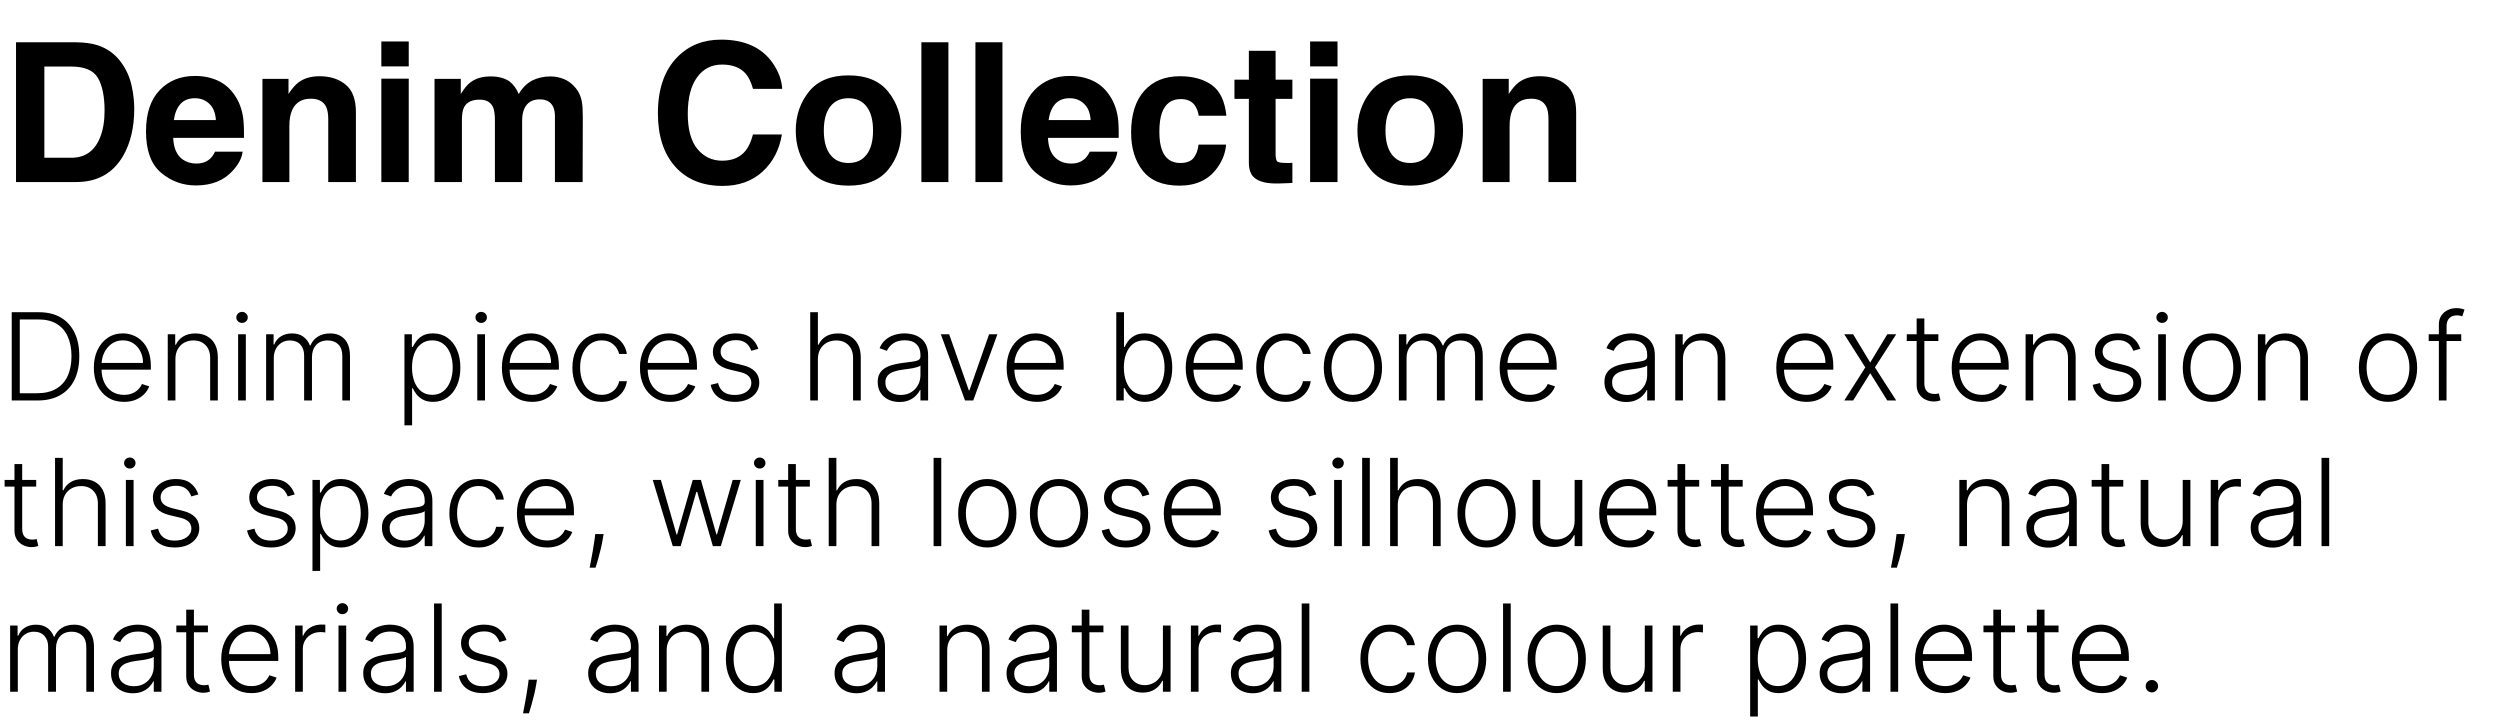 <?xml version="1.0" encoding="UTF-8"?> <svg xmlns="http://www.w3.org/2000/svg" width="206" height="60" viewBox="0 0 206 60" fill="none"><path d="M3.097 33H0.966V25.727H3.224C3.918 25.727 4.511 25.872 5.004 26.16C5.498 26.449 5.877 26.864 6.14 27.403C6.403 27.943 6.534 28.591 6.534 29.346C6.534 30.108 6.399 30.763 6.129 31.31C5.862 31.854 5.471 32.272 4.957 32.563C4.446 32.854 3.826 33 3.097 33ZM1.63 32.403H3.058C3.683 32.403 4.206 32.28 4.627 32.034C5.049 31.788 5.365 31.436 5.575 30.979C5.786 30.523 5.891 29.978 5.891 29.346C5.889 28.718 5.785 28.179 5.579 27.727C5.375 27.274 5.072 26.928 4.67 26.686C4.27 26.445 3.775 26.324 3.185 26.324H1.63V32.403ZM10.217 33.114C9.709 33.114 9.268 32.995 8.896 32.758C8.525 32.519 8.237 32.189 8.034 31.768C7.832 31.344 7.732 30.856 7.732 30.305C7.732 29.755 7.832 29.268 8.034 28.842C8.237 28.413 8.518 28.078 8.875 27.837C9.235 27.593 9.651 27.471 10.122 27.471C10.418 27.471 10.703 27.525 10.977 27.634C11.252 27.741 11.498 27.905 11.716 28.128C11.936 28.348 12.11 28.626 12.238 28.962C12.366 29.296 12.43 29.692 12.43 30.148V30.461H8.168V29.903H11.784C11.784 29.553 11.713 29.238 11.57 28.959C11.431 28.677 11.236 28.454 10.985 28.291C10.736 28.128 10.448 28.046 10.122 28.046C9.776 28.046 9.472 28.139 9.209 28.323C8.946 28.508 8.74 28.752 8.591 29.055C8.444 29.358 8.37 29.689 8.367 30.049V30.383C8.367 30.816 8.442 31.195 8.591 31.519C8.743 31.841 8.957 32.091 9.234 32.269C9.511 32.446 9.839 32.535 10.217 32.535C10.476 32.535 10.702 32.495 10.896 32.414C11.092 32.334 11.257 32.226 11.389 32.091C11.524 31.954 11.626 31.803 11.695 31.64L12.295 31.835C12.212 32.065 12.076 32.277 11.886 32.471C11.7 32.665 11.465 32.821 11.183 32.94C10.904 33.056 10.582 33.114 10.217 33.114ZM14.455 29.591V33H13.823V27.546H14.437V28.401H14.494C14.622 28.122 14.821 27.898 15.091 27.73C15.363 27.56 15.699 27.474 16.099 27.474C16.466 27.474 16.788 27.551 17.065 27.705C17.344 27.857 17.561 28.081 17.715 28.376C17.871 28.672 17.949 29.036 17.949 29.467V33H17.317V29.506C17.317 29.058 17.192 28.704 16.941 28.444C16.692 28.183 16.358 28.053 15.939 28.053C15.653 28.053 15.398 28.115 15.176 28.238C14.953 28.361 14.777 28.539 14.647 28.771C14.519 29 14.455 29.274 14.455 29.591ZM19.621 33V27.546H20.257V33H19.621ZM19.944 26.608C19.814 26.608 19.703 26.564 19.61 26.477C19.518 26.387 19.472 26.279 19.472 26.153C19.472 26.028 19.518 25.921 19.61 25.834C19.703 25.744 19.814 25.699 19.944 25.699C20.074 25.699 20.186 25.744 20.278 25.834C20.37 25.921 20.416 26.028 20.416 26.153C20.416 26.279 20.37 26.387 20.278 26.477C20.186 26.564 20.074 26.608 19.944 26.608ZM21.928 33V27.546H22.543V28.384H22.599C22.708 28.102 22.889 27.88 23.143 27.72C23.398 27.556 23.705 27.474 24.062 27.474C24.439 27.474 24.748 27.563 24.989 27.741C25.233 27.916 25.416 28.157 25.536 28.465H25.582C25.706 28.162 25.905 27.922 26.183 27.744C26.462 27.564 26.8 27.474 27.198 27.474C27.705 27.474 28.105 27.634 28.398 27.954C28.692 28.271 28.839 28.735 28.839 29.346V33H28.207V29.346C28.207 28.915 28.097 28.592 27.876 28.376C27.656 28.161 27.366 28.053 27.006 28.053C26.59 28.053 26.269 28.181 26.044 28.437C25.819 28.692 25.707 29.017 25.707 29.41V33H25.06V29.289C25.06 28.92 24.957 28.621 24.751 28.394C24.546 28.167 24.255 28.053 23.881 28.053C23.63 28.053 23.404 28.115 23.203 28.238C23.004 28.361 22.847 28.533 22.731 28.753C22.617 28.971 22.56 29.222 22.56 29.506V33H21.928ZM33.325 35.045V27.546H33.939V28.586H34.014C34.089 28.423 34.194 28.256 34.326 28.085C34.459 27.912 34.634 27.767 34.852 27.648C35.072 27.53 35.349 27.471 35.683 27.471C36.133 27.471 36.526 27.589 36.862 27.826C37.2 28.06 37.463 28.389 37.65 28.813C37.839 29.235 37.934 29.726 37.934 30.287C37.934 30.85 37.839 31.344 37.65 31.768C37.463 32.191 37.2 32.522 36.862 32.758C36.526 32.995 36.135 33.114 35.69 33.114C35.361 33.114 35.085 33.054 34.862 32.936C34.642 32.818 34.464 32.672 34.326 32.499C34.191 32.324 34.087 32.154 34.014 31.988H33.957V35.045H33.325ZM33.95 30.276C33.95 30.717 34.015 31.107 34.145 31.448C34.278 31.787 34.467 32.053 34.713 32.247C34.962 32.439 35.263 32.535 35.615 32.535C35.977 32.535 36.283 32.435 36.531 32.236C36.782 32.035 36.973 31.764 37.103 31.423C37.236 31.082 37.302 30.7 37.302 30.276C37.302 29.857 37.237 29.48 37.107 29.143C36.979 28.807 36.789 28.541 36.538 28.345C36.288 28.146 35.98 28.046 35.615 28.046C35.26 28.046 34.958 28.142 34.71 28.334C34.461 28.523 34.272 28.786 34.142 29.122C34.014 29.456 33.95 29.841 33.95 30.276ZM39.328 33V27.546H39.964V33H39.328ZM39.651 26.608C39.521 26.608 39.41 26.564 39.317 26.477C39.225 26.387 39.179 26.279 39.179 26.153C39.179 26.028 39.225 25.921 39.317 25.834C39.41 25.744 39.521 25.699 39.651 25.699C39.781 25.699 39.893 25.744 39.985 25.834C40.077 25.921 40.123 26.028 40.123 26.153C40.123 26.279 40.077 26.387 39.985 26.477C39.893 26.564 39.781 26.608 39.651 26.608ZM43.841 33.114C43.332 33.114 42.891 32.995 42.52 32.758C42.148 32.519 41.86 32.189 41.657 31.768C41.455 31.344 41.355 30.856 41.355 30.305C41.355 29.755 41.455 29.268 41.657 28.842C41.86 28.413 42.141 28.078 42.498 27.837C42.858 27.593 43.274 27.471 43.745 27.471C44.041 27.471 44.326 27.525 44.6 27.634C44.875 27.741 45.121 27.905 45.339 28.128C45.559 28.348 45.733 28.626 45.861 28.962C45.989 29.296 46.053 29.692 46.053 30.148V30.461H41.791V29.903H45.407C45.407 29.553 45.336 29.238 45.194 28.959C45.054 28.677 44.858 28.454 44.608 28.291C44.359 28.128 44.071 28.046 43.745 28.046C43.399 28.046 43.095 28.139 42.832 28.323C42.569 28.508 42.363 28.752 42.214 29.055C42.067 29.358 41.993 29.689 41.99 30.049V30.383C41.99 30.816 42.065 31.195 42.214 31.519C42.366 31.841 42.58 32.091 42.857 32.269C43.134 32.446 43.462 32.535 43.841 32.535C44.099 32.535 44.325 32.495 44.519 32.414C44.715 32.334 44.88 32.226 45.012 32.091C45.147 31.954 45.249 31.803 45.318 31.64L45.918 31.835C45.835 32.065 45.699 32.277 45.51 32.471C45.323 32.665 45.088 32.821 44.806 32.94C44.527 33.056 44.205 33.114 43.841 33.114ZM49.577 33.114C49.089 33.114 48.664 32.992 48.302 32.748C47.942 32.504 47.663 32.17 47.464 31.746C47.265 31.323 47.165 30.84 47.165 30.298C47.165 29.751 47.266 29.264 47.467 28.838C47.671 28.412 47.953 28.078 48.312 27.837C48.672 27.593 49.09 27.471 49.566 27.471C49.931 27.471 50.261 27.542 50.557 27.684C50.853 27.824 51.096 28.021 51.288 28.277C51.482 28.53 51.604 28.826 51.654 29.165H51.015C50.948 28.857 50.789 28.594 50.535 28.376C50.284 28.156 49.965 28.046 49.577 28.046C49.228 28.046 48.921 28.141 48.653 28.33C48.386 28.517 48.176 28.779 48.025 29.115C47.876 29.449 47.801 29.836 47.801 30.276C47.801 30.719 47.874 31.111 48.021 31.452C48.168 31.79 48.374 32.055 48.639 32.247C48.907 32.439 49.219 32.535 49.577 32.535C49.818 32.535 50.038 32.49 50.237 32.4C50.438 32.307 50.606 32.177 50.741 32.009C50.879 31.841 50.971 31.641 51.018 31.409H51.657C51.61 31.738 51.493 32.032 51.306 32.29C51.121 32.545 50.881 32.747 50.585 32.894C50.291 33.04 49.955 33.114 49.577 33.114ZM55.218 33.114C54.709 33.114 54.268 32.995 53.897 32.758C53.525 32.519 53.237 32.189 53.034 31.768C52.832 31.344 52.732 30.856 52.732 30.305C52.732 29.755 52.832 29.268 53.034 28.842C53.237 28.413 53.518 28.078 53.875 27.837C54.235 27.593 54.651 27.471 55.122 27.471C55.418 27.471 55.703 27.525 55.977 27.634C56.252 27.741 56.498 27.905 56.716 28.128C56.936 28.348 57.11 28.626 57.238 28.962C57.366 29.296 57.43 29.692 57.43 30.148V30.461H53.169V29.903H56.784C56.784 29.553 56.712 29.238 56.571 28.959C56.431 28.677 56.236 28.454 55.985 28.291C55.736 28.128 55.448 28.046 55.122 28.046C54.776 28.046 54.472 28.139 54.209 28.323C53.946 28.508 53.74 28.752 53.591 29.055C53.444 29.358 53.37 29.689 53.367 30.049V30.383C53.367 30.816 53.442 31.195 53.591 31.519C53.743 31.841 53.957 32.091 54.234 32.269C54.511 32.446 54.839 32.535 55.218 32.535C55.476 32.535 55.702 32.495 55.896 32.414C56.092 32.334 56.257 32.226 56.389 32.091C56.524 31.954 56.626 31.803 56.695 31.64L57.295 31.835C57.212 32.065 57.076 32.277 56.886 32.471C56.7 32.665 56.465 32.821 56.183 32.94C55.904 33.056 55.582 33.114 55.218 33.114ZM62.488 28.742L61.909 28.905C61.852 28.742 61.771 28.594 61.667 28.462C61.563 28.329 61.427 28.224 61.259 28.146C61.093 28.067 60.887 28.028 60.641 28.028C60.272 28.028 59.969 28.116 59.732 28.291C59.495 28.466 59.377 28.692 59.377 28.97C59.377 29.204 59.457 29.394 59.618 29.541C59.782 29.686 60.033 29.8 60.371 29.886L61.195 30.088C61.652 30.199 61.994 30.376 62.221 30.617C62.451 30.859 62.566 31.162 62.566 31.526C62.566 31.834 62.48 32.108 62.31 32.347C62.14 32.586 61.902 32.774 61.596 32.911C61.293 33.046 60.942 33.114 60.541 33.114C60.009 33.114 59.57 32.994 59.224 32.755C58.878 32.514 58.657 32.166 58.56 31.711L59.167 31.562C59.245 31.886 59.398 32.131 59.625 32.297C59.855 32.463 60.157 32.545 60.531 32.545C60.95 32.545 61.285 32.452 61.536 32.265C61.787 32.075 61.912 31.839 61.912 31.555C61.912 31.334 61.839 31.15 61.692 31.001C61.545 30.849 61.323 30.738 61.025 30.667L60.133 30.454C59.66 30.34 59.309 30.16 59.082 29.914C58.855 29.668 58.741 29.363 58.741 28.998C58.741 28.697 58.823 28.433 58.986 28.206C59.15 27.976 59.374 27.796 59.661 27.666C59.947 27.536 60.274 27.471 60.641 27.471C61.141 27.471 61.539 27.584 61.838 27.812C62.138 28.037 62.355 28.347 62.488 28.742ZM67.394 29.591V33H66.762V25.727H67.394V28.401H67.451C67.579 28.12 67.777 27.895 68.044 27.727C68.314 27.558 68.655 27.474 69.067 27.474C69.436 27.474 69.761 27.55 70.04 27.702C70.319 27.853 70.537 28.077 70.693 28.373C70.85 28.669 70.928 29.033 70.928 29.467V33H70.292V29.506C70.292 29.056 70.167 28.702 69.916 28.444C69.667 28.183 69.331 28.053 68.907 28.053C68.616 28.053 68.357 28.115 68.129 28.238C67.902 28.361 67.722 28.539 67.59 28.771C67.46 29 67.394 29.274 67.394 29.591ZM74.116 33.124C73.787 33.124 73.486 33.06 73.214 32.932C72.942 32.802 72.725 32.615 72.564 32.371C72.403 32.125 72.322 31.827 72.322 31.477C72.322 31.207 72.373 30.979 72.475 30.795C72.577 30.61 72.721 30.459 72.908 30.34C73.095 30.222 73.317 30.128 73.572 30.06C73.828 29.991 74.11 29.938 74.418 29.9C74.723 29.862 74.981 29.829 75.192 29.8C75.405 29.772 75.567 29.727 75.678 29.666C75.79 29.604 75.845 29.505 75.845 29.367V29.239C75.845 28.868 75.734 28.575 75.511 28.362C75.291 28.147 74.974 28.039 74.56 28.039C74.167 28.039 73.846 28.125 73.597 28.298C73.351 28.471 73.178 28.675 73.079 28.909L72.479 28.692C72.602 28.394 72.772 28.156 72.99 27.979C73.208 27.799 73.452 27.67 73.722 27.592C73.992 27.511 74.265 27.471 74.542 27.471C74.75 27.471 74.967 27.498 75.192 27.553C75.419 27.607 75.63 27.702 75.824 27.837C76.018 27.969 76.175 28.155 76.296 28.394C76.417 28.631 76.477 28.932 76.477 29.296V33H75.845V32.137H75.806C75.73 32.298 75.618 32.454 75.469 32.606C75.32 32.757 75.133 32.882 74.908 32.979C74.683 33.076 74.419 33.124 74.116 33.124ZM74.201 32.545C74.537 32.545 74.828 32.471 75.075 32.322C75.321 32.173 75.51 31.975 75.643 31.729C75.778 31.48 75.845 31.207 75.845 30.908V30.12C75.798 30.165 75.719 30.205 75.607 30.241C75.498 30.276 75.372 30.308 75.227 30.337C75.085 30.363 74.943 30.385 74.801 30.404C74.659 30.423 74.531 30.44 74.418 30.454C74.11 30.492 73.847 30.551 73.629 30.631C73.412 30.712 73.245 30.823 73.129 30.965C73.013 31.105 72.954 31.285 72.954 31.505C72.954 31.836 73.073 32.093 73.31 32.276C73.546 32.456 73.844 32.545 74.201 32.545ZM82.186 27.546L80.194 33H79.519L77.527 27.546H78.212L79.831 32.166H79.881L81.5 27.546H82.186ZM85.432 33.114C84.923 33.114 84.483 32.995 84.111 32.758C83.74 32.519 83.452 32.189 83.248 31.768C83.047 31.344 82.947 30.856 82.947 30.305C82.947 29.755 83.047 29.268 83.248 28.842C83.452 28.413 83.733 28.078 84.09 27.837C84.45 27.593 84.865 27.471 85.337 27.471C85.632 27.471 85.918 27.525 86.192 27.634C86.467 27.741 86.713 27.905 86.931 28.128C87.151 28.348 87.325 28.626 87.453 28.962C87.581 29.296 87.645 29.692 87.645 30.148V30.461H83.383V29.903H86.998C86.998 29.553 86.927 29.238 86.785 28.959C86.646 28.677 86.45 28.454 86.199 28.291C85.951 28.128 85.663 28.046 85.337 28.046C84.991 28.046 84.687 28.139 84.424 28.323C84.161 28.508 83.955 28.752 83.806 29.055C83.659 29.358 83.585 29.689 83.582 30.049V30.383C83.582 30.816 83.657 31.195 83.806 31.519C83.957 31.841 84.172 32.091 84.449 32.269C84.726 32.446 85.054 32.535 85.432 32.535C85.69 32.535 85.916 32.495 86.111 32.414C86.307 32.334 86.472 32.226 86.604 32.091C86.739 31.954 86.841 31.803 86.91 31.64L87.51 31.835C87.427 32.065 87.291 32.277 87.101 32.471C86.914 32.665 86.68 32.821 86.398 32.94C86.119 33.056 85.797 33.114 85.432 33.114ZM91.981 33V25.727H92.617V28.586H92.674C92.745 28.423 92.847 28.255 92.979 28.082C93.114 27.909 93.291 27.764 93.508 27.648C93.729 27.53 94.006 27.471 94.34 27.471C94.787 27.471 95.18 27.589 95.519 27.826C95.857 28.06 96.121 28.389 96.31 28.813C96.5 29.235 96.594 29.726 96.594 30.287C96.594 30.85 96.5 31.344 96.31 31.768C96.123 32.191 95.861 32.522 95.522 32.758C95.186 32.995 94.795 33.114 94.35 33.114C94.019 33.114 93.742 33.054 93.519 32.936C93.299 32.818 93.121 32.672 92.987 32.499C92.852 32.324 92.747 32.154 92.674 31.988H92.596V33H91.981ZM92.606 30.276C92.606 30.717 92.672 31.107 92.802 31.448C92.934 31.787 93.124 32.053 93.37 32.247C93.619 32.439 93.919 32.535 94.272 32.535C94.634 32.535 94.941 32.435 95.192 32.236C95.443 32.035 95.633 31.764 95.763 31.423C95.894 31.082 95.959 30.7 95.959 30.276C95.959 29.857 95.894 29.48 95.763 29.143C95.636 28.807 95.446 28.541 95.195 28.345C94.944 28.146 94.637 28.046 94.272 28.046C93.917 28.046 93.615 28.142 93.367 28.334C93.12 28.523 92.932 28.786 92.802 29.122C92.672 29.456 92.606 29.841 92.606 30.276ZM100.188 33.114C99.679 33.114 99.239 32.995 98.867 32.758C98.496 32.519 98.208 32.189 98.004 31.768C97.803 31.344 97.702 30.856 97.702 30.305C97.702 29.755 97.803 29.268 98.004 28.842C98.208 28.413 98.488 28.078 98.846 27.837C99.206 27.593 99.621 27.471 100.092 27.471C100.388 27.471 100.674 27.525 100.948 27.634C101.223 27.741 101.469 27.905 101.687 28.128C101.907 28.348 102.081 28.626 102.209 28.962C102.337 29.296 102.401 29.692 102.401 30.148V30.461H98.139V29.903H101.754C101.754 29.553 101.683 29.238 101.541 28.959C101.402 28.677 101.206 28.454 100.955 28.291C100.707 28.128 100.419 28.046 100.092 28.046C99.747 28.046 99.442 28.139 99.18 28.323C98.917 28.508 98.711 28.752 98.562 29.055C98.415 29.358 98.34 29.689 98.338 30.049V30.383C98.338 30.816 98.413 31.195 98.562 31.519C98.713 31.841 98.928 32.091 99.204 32.269C99.481 32.446 99.809 32.535 100.188 32.535C100.446 32.535 100.672 32.495 100.866 32.414C101.063 32.334 101.228 32.226 101.36 32.091C101.495 31.954 101.597 31.803 101.665 31.64L102.266 31.835C102.183 32.065 102.047 32.277 101.857 32.471C101.67 32.665 101.436 32.821 101.154 32.94C100.875 33.056 100.553 33.114 100.188 33.114ZM105.924 33.114C105.436 33.114 105.012 32.992 104.649 32.748C104.289 32.504 104.01 32.17 103.811 31.746C103.612 31.323 103.513 30.84 103.513 30.298C103.513 29.751 103.614 29.264 103.815 28.838C104.018 28.412 104.3 28.078 104.66 27.837C105.02 27.593 105.438 27.471 105.914 27.471C106.278 27.471 106.608 27.542 106.904 27.684C107.2 27.824 107.444 28.021 107.636 28.277C107.83 28.53 107.952 28.826 108.002 29.165H107.362C107.296 28.857 107.136 28.594 106.883 28.376C106.632 28.156 106.312 28.046 105.924 28.046C105.576 28.046 105.268 28.141 105.001 28.33C104.733 28.517 104.524 28.779 104.372 29.115C104.223 29.449 104.149 29.836 104.149 30.276C104.149 30.719 104.222 31.111 104.369 31.452C104.516 31.79 104.722 32.055 104.987 32.247C105.254 32.439 105.567 32.535 105.924 32.535C106.166 32.535 106.386 32.49 106.585 32.4C106.786 32.307 106.954 32.177 107.089 32.009C107.226 31.841 107.319 31.641 107.366 31.409H108.005C107.958 31.738 107.841 32.032 107.654 32.29C107.469 32.545 107.229 32.747 106.933 32.894C106.639 33.04 106.303 33.114 105.924 33.114ZM111.48 33.114C111.009 33.114 110.592 32.994 110.23 32.755C109.87 32.516 109.588 32.186 109.385 31.764C109.181 31.34 109.079 30.852 109.079 30.298C109.079 29.739 109.181 29.248 109.385 28.824C109.588 28.398 109.87 28.066 110.23 27.829C110.592 27.59 111.009 27.471 111.48 27.471C111.951 27.471 112.367 27.59 112.726 27.829C113.086 28.069 113.368 28.4 113.572 28.824C113.778 29.248 113.881 29.739 113.881 30.298C113.881 30.852 113.779 31.34 113.575 31.764C113.372 32.186 113.089 32.516 112.726 32.755C112.367 32.994 111.951 33.114 111.48 33.114ZM111.48 32.535C111.859 32.535 112.18 32.433 112.442 32.229C112.705 32.026 112.904 31.755 113.039 31.416C113.176 31.078 113.245 30.705 113.245 30.298C113.245 29.89 113.176 29.516 113.039 29.175C112.904 28.834 112.705 28.561 112.442 28.355C112.18 28.149 111.859 28.046 111.48 28.046C111.104 28.046 110.783 28.149 110.518 28.355C110.255 28.561 110.055 28.834 109.917 29.175C109.782 29.516 109.715 29.89 109.715 30.298C109.715 30.705 109.782 31.078 109.917 31.416C110.055 31.755 110.255 32.026 110.518 32.229C110.78 32.433 111.101 32.535 111.48 32.535ZM115.268 33V27.546H115.882V28.384H115.939C116.048 28.102 116.229 27.88 116.483 27.72C116.738 27.556 117.045 27.474 117.402 27.474C117.779 27.474 118.088 27.563 118.329 27.741C118.573 27.916 118.755 28.157 118.876 28.465H118.922C119.045 28.162 119.245 27.922 119.522 27.744C119.802 27.564 120.14 27.474 120.538 27.474C121.045 27.474 121.445 27.634 121.738 27.954C122.032 28.271 122.179 28.735 122.179 29.346V33H121.547V29.346C121.547 28.915 121.436 28.592 121.216 28.376C120.996 28.161 120.706 28.053 120.346 28.053C119.93 28.053 119.609 28.181 119.384 28.437C119.159 28.692 119.047 29.017 119.047 29.41V33H118.4V29.289C118.4 28.92 118.297 28.621 118.091 28.394C117.885 28.167 117.595 28.053 117.221 28.053C116.97 28.053 116.744 28.115 116.543 28.238C116.344 28.361 116.187 28.533 116.071 28.753C115.957 28.971 115.9 29.222 115.9 29.506V33H115.268ZM126.057 33.114C125.548 33.114 125.108 32.995 124.736 32.758C124.365 32.519 124.077 32.189 123.873 31.768C123.672 31.344 123.572 30.856 123.572 30.305C123.572 29.755 123.672 29.268 123.873 28.842C124.077 28.413 124.358 28.078 124.715 27.837C125.075 27.593 125.49 27.471 125.961 27.471C126.257 27.471 126.543 27.525 126.817 27.634C127.092 27.741 127.338 27.905 127.556 28.128C127.776 28.348 127.95 28.626 128.078 28.962C128.206 29.296 128.27 29.692 128.27 30.148V30.461H124.008V29.903H127.623C127.623 29.553 127.552 29.238 127.41 28.959C127.271 28.677 127.075 28.454 126.824 28.291C126.576 28.128 126.288 28.046 125.961 28.046C125.616 28.046 125.312 28.139 125.049 28.323C124.786 28.508 124.58 28.752 124.431 29.055C124.284 29.358 124.21 29.689 124.207 30.049V30.383C124.207 30.816 124.282 31.195 124.431 31.519C124.582 31.841 124.797 32.091 125.074 32.269C125.351 32.446 125.679 32.535 126.057 32.535C126.315 32.535 126.541 32.495 126.736 32.414C126.932 32.334 127.097 32.226 127.229 32.091C127.364 31.954 127.466 31.803 127.535 31.64L128.135 31.835C128.052 32.065 127.916 32.277 127.726 32.471C127.539 32.665 127.305 32.821 127.023 32.94C126.744 33.056 126.422 33.114 126.057 33.114ZM133.999 33.124C133.67 33.124 133.369 33.06 133.097 32.932C132.824 32.802 132.608 32.615 132.447 32.371C132.286 32.125 132.205 31.827 132.205 31.477C132.205 31.207 132.256 30.979 132.358 30.795C132.46 30.61 132.604 30.459 132.791 30.34C132.978 30.222 133.2 30.128 133.455 30.06C133.711 29.991 133.993 29.938 134.3 29.9C134.606 29.862 134.864 29.829 135.075 29.8C135.288 29.772 135.45 29.727 135.561 29.666C135.672 29.604 135.728 29.505 135.728 29.367V29.239C135.728 28.868 135.617 28.575 135.394 28.362C135.174 28.147 134.857 28.039 134.442 28.039C134.049 28.039 133.729 28.125 133.48 28.298C133.234 28.471 133.061 28.675 132.962 28.909L132.362 28.692C132.485 28.394 132.655 28.156 132.873 27.979C133.091 27.799 133.335 27.67 133.604 27.592C133.874 27.511 134.148 27.471 134.425 27.471C134.633 27.471 134.85 27.498 135.075 27.553C135.302 27.607 135.513 27.702 135.707 27.837C135.901 27.969 136.058 28.155 136.179 28.394C136.3 28.631 136.36 28.932 136.36 29.296V33H135.728V32.137H135.689C135.613 32.298 135.501 32.454 135.352 32.606C135.202 32.757 135.015 32.882 134.79 32.979C134.566 33.076 134.302 33.124 133.999 33.124ZM134.084 32.545C134.42 32.545 134.711 32.471 134.957 32.322C135.204 32.173 135.393 31.975 135.526 31.729C135.661 31.48 135.728 31.207 135.728 30.908V30.12C135.681 30.165 135.601 30.205 135.49 30.241C135.381 30.276 135.254 30.308 135.11 30.337C134.968 30.363 134.826 30.385 134.684 30.404C134.542 30.423 134.414 30.44 134.3 30.454C133.993 30.492 133.73 30.551 133.512 30.631C133.294 30.712 133.127 30.823 133.011 30.965C132.895 31.105 132.837 31.285 132.837 31.505C132.837 31.836 132.956 32.093 133.192 32.276C133.429 32.456 133.726 32.545 134.084 32.545ZM138.674 29.591V33H138.042V27.546H138.656V28.401H138.713C138.841 28.122 139.039 27.898 139.309 27.73C139.582 27.56 139.918 27.474 140.318 27.474C140.685 27.474 141.007 27.551 141.284 27.705C141.563 27.857 141.78 28.081 141.934 28.376C142.09 28.672 142.168 29.036 142.168 29.467V33H141.536V29.506C141.536 29.058 141.41 28.704 141.159 28.444C140.911 28.183 140.577 28.053 140.158 28.053C139.872 28.053 139.617 28.115 139.395 28.238C139.172 28.361 138.996 28.539 138.865 28.771C138.738 29 138.674 29.274 138.674 29.591ZM148.85 33.114C148.341 33.114 147.901 32.995 147.529 32.758C147.158 32.519 146.87 32.189 146.666 31.768C146.465 31.344 146.365 30.856 146.365 30.305C146.365 29.755 146.465 29.268 146.666 28.842C146.87 28.413 147.151 28.078 147.508 27.837C147.868 27.593 148.283 27.471 148.754 27.471C149.05 27.471 149.336 27.525 149.61 27.634C149.885 27.741 150.131 27.905 150.349 28.128C150.569 28.348 150.743 28.626 150.871 28.962C150.999 29.296 151.063 29.692 151.063 30.148V30.461H146.801V29.903H150.416C150.416 29.553 150.345 29.238 150.203 28.959C150.064 28.677 149.868 28.454 149.617 28.291C149.369 28.128 149.081 28.046 148.754 28.046C148.409 28.046 148.105 28.139 147.842 28.323C147.579 28.508 147.373 28.752 147.224 29.055C147.077 29.358 147.003 29.689 147 30.049V30.383C147 30.816 147.075 31.195 147.224 31.519C147.375 31.841 147.59 32.091 147.867 32.269C148.144 32.446 148.472 32.535 148.85 32.535C149.108 32.535 149.334 32.495 149.529 32.414C149.725 32.334 149.89 32.226 150.022 32.091C150.157 31.954 150.259 31.803 150.328 31.64L150.928 31.835C150.845 32.065 150.709 32.277 150.519 32.471C150.332 32.665 150.098 32.821 149.816 32.94C149.537 33.056 149.215 33.114 148.85 33.114ZM152.7 27.546L154.106 29.871L155.512 27.546H156.247L154.493 30.273L156.247 33H155.512L154.106 30.749L152.7 33H151.968L153.701 30.273L151.968 27.546H152.7ZM159.721 27.546V28.096H157.118V27.546H159.721ZM157.931 26.239H158.567V31.576C158.567 31.803 158.606 31.982 158.684 32.112C158.762 32.24 158.864 32.331 158.99 32.386C159.115 32.438 159.249 32.464 159.391 32.464C159.474 32.464 159.545 32.459 159.604 32.45C159.663 32.438 159.715 32.426 159.76 32.414L159.895 32.986C159.834 33.01 159.758 33.031 159.668 33.05C159.578 33.071 159.467 33.082 159.334 33.082C159.102 33.082 158.878 33.031 158.663 32.929C158.45 32.827 158.275 32.676 158.137 32.474C158 32.273 157.931 32.023 157.931 31.725V26.239ZM163.303 33.114C162.794 33.114 162.354 32.995 161.982 32.758C161.611 32.519 161.323 32.189 161.119 31.768C160.918 31.344 160.818 30.856 160.818 30.305C160.818 29.755 160.918 29.268 161.119 28.842C161.323 28.413 161.604 28.078 161.961 27.837C162.321 27.593 162.736 27.471 163.208 27.471C163.503 27.471 163.789 27.525 164.063 27.634C164.338 27.741 164.584 27.905 164.802 28.128C165.022 28.348 165.196 28.626 165.324 28.962C165.452 29.296 165.516 29.692 165.516 30.148V30.461H161.254V29.903H164.869C164.869 29.553 164.798 29.238 164.656 28.959C164.517 28.677 164.321 28.454 164.07 28.291C163.822 28.128 163.534 28.046 163.208 28.046C162.862 28.046 162.558 28.139 162.295 28.323C162.032 28.508 161.826 28.752 161.677 29.055C161.53 29.358 161.456 29.689 161.453 30.049V30.383C161.453 30.816 161.528 31.195 161.677 31.519C161.829 31.841 162.043 32.091 162.32 32.269C162.597 32.446 162.925 32.535 163.303 32.535C163.561 32.535 163.788 32.495 163.982 32.414C164.178 32.334 164.343 32.226 164.475 32.091C164.61 31.954 164.712 31.803 164.781 31.64L165.381 31.835C165.298 32.065 165.162 32.277 164.972 32.471C164.785 32.665 164.551 32.821 164.269 32.94C163.99 33.056 163.668 33.114 163.303 33.114ZM167.541 29.591V33H166.909V27.546H167.523V28.401H167.58C167.708 28.122 167.907 27.898 168.176 27.73C168.449 27.56 168.785 27.474 169.185 27.474C169.552 27.474 169.874 27.551 170.151 27.705C170.43 27.857 170.647 28.081 170.801 28.376C170.957 28.672 171.035 29.036 171.035 29.467V33H170.403V29.506C170.403 29.058 170.278 28.704 170.027 28.444C169.778 28.183 169.444 28.053 169.025 28.053C168.739 28.053 168.484 28.115 168.262 28.238C168.039 28.361 167.863 28.539 167.733 28.771C167.605 29 167.541 29.274 167.541 29.591ZM176.365 28.742L175.786 28.905C175.729 28.742 175.648 28.594 175.544 28.462C175.44 28.329 175.304 28.224 175.136 28.146C174.97 28.067 174.764 28.028 174.518 28.028C174.149 28.028 173.846 28.116 173.609 28.291C173.372 28.466 173.254 28.692 173.254 28.97C173.254 29.204 173.334 29.394 173.495 29.541C173.659 29.686 173.91 29.8 174.248 29.886L175.072 30.088C175.529 30.199 175.871 30.376 176.098 30.617C176.328 30.859 176.443 31.162 176.443 31.526C176.443 31.834 176.357 32.108 176.187 32.347C176.017 32.586 175.779 32.774 175.473 32.911C175.17 33.046 174.819 33.114 174.419 33.114C173.886 33.114 173.447 32.994 173.101 32.755C172.755 32.514 172.534 32.166 172.437 31.711L173.044 31.562C173.122 31.886 173.275 32.131 173.502 32.297C173.732 32.463 174.034 32.545 174.408 32.545C174.827 32.545 175.162 32.452 175.413 32.265C175.664 32.075 175.789 31.839 175.789 31.555C175.789 31.334 175.716 31.15 175.569 31.001C175.422 30.849 175.2 30.738 174.901 30.667L174.01 30.454C173.537 30.34 173.186 30.16 172.959 29.914C172.732 29.668 172.618 29.363 172.618 28.998C172.618 28.697 172.7 28.433 172.863 28.206C173.026 27.976 173.251 27.796 173.538 27.666C173.824 27.536 174.151 27.471 174.518 27.471C175.017 27.471 175.416 27.584 175.715 27.812C176.015 28.037 176.232 28.347 176.365 28.742ZM177.834 33V27.546H178.469V33H177.834ZM178.157 26.608C178.027 26.608 177.915 26.564 177.823 26.477C177.731 26.387 177.685 26.279 177.685 26.153C177.685 26.028 177.731 25.921 177.823 25.834C177.915 25.744 178.027 25.699 178.157 25.699C178.287 25.699 178.398 25.744 178.491 25.834C178.583 25.921 178.629 26.028 178.629 26.153C178.629 26.279 178.583 26.387 178.491 26.477C178.398 26.564 178.287 26.608 178.157 26.608ZM182.261 33.114C181.79 33.114 181.373 32.994 181.011 32.755C180.651 32.516 180.37 32.186 180.166 31.764C179.962 31.34 179.861 30.852 179.861 30.298C179.861 29.739 179.962 29.248 180.166 28.824C180.37 28.398 180.651 28.066 181.011 27.829C181.373 27.59 181.79 27.471 182.261 27.471C182.732 27.471 183.148 27.59 183.508 27.829C183.867 28.069 184.149 28.4 184.353 28.824C184.559 29.248 184.662 29.739 184.662 30.298C184.662 30.852 184.56 31.34 184.356 31.764C184.153 32.186 183.87 32.516 183.508 32.755C183.148 32.994 182.732 33.114 182.261 33.114ZM182.261 32.535C182.64 32.535 182.961 32.433 183.224 32.229C183.486 32.026 183.685 31.755 183.82 31.416C183.957 31.078 184.026 30.705 184.026 30.298C184.026 29.89 183.957 29.516 183.82 29.175C183.685 28.834 183.486 28.561 183.224 28.355C182.961 28.149 182.64 28.046 182.261 28.046C181.885 28.046 181.564 28.149 181.299 28.355C181.036 28.561 180.836 28.834 180.699 29.175C180.564 29.516 180.496 29.89 180.496 30.298C180.496 30.705 180.564 31.078 180.699 31.416C180.836 31.755 181.036 32.026 181.299 32.229C181.562 32.433 181.882 32.535 182.261 32.535ZM186.681 29.591V33H186.049V27.546H186.664V28.401H186.721C186.848 28.122 187.047 27.898 187.317 27.73C187.589 27.56 187.926 27.474 188.326 27.474C188.693 27.474 189.015 27.551 189.292 27.705C189.571 27.857 189.788 28.081 189.941 28.376C190.098 28.672 190.176 29.036 190.176 29.467V33H189.544V29.506C189.544 29.058 189.418 28.704 189.167 28.444C188.919 28.183 188.585 28.053 188.166 28.053C187.879 28.053 187.625 28.115 187.402 28.238C187.18 28.361 187.003 28.539 186.873 28.771C186.745 29 186.681 29.274 186.681 29.591ZM196.773 33.114C196.302 33.114 195.885 32.994 195.523 32.755C195.163 32.516 194.881 32.186 194.678 31.764C194.474 31.34 194.372 30.852 194.372 30.298C194.372 29.739 194.474 29.248 194.678 28.824C194.881 28.398 195.163 28.066 195.523 27.829C195.885 27.59 196.302 27.471 196.773 27.471C197.244 27.471 197.66 27.59 198.019 27.829C198.379 28.069 198.661 28.4 198.865 28.824C199.07 29.248 199.173 29.739 199.173 30.298C199.173 30.852 199.072 31.34 198.868 31.764C198.664 32.186 198.382 32.516 198.019 32.755C197.66 32.994 197.244 33.114 196.773 33.114ZM196.773 32.535C197.152 32.535 197.472 32.433 197.735 32.229C197.998 32.026 198.197 31.755 198.332 31.416C198.469 31.078 198.538 30.705 198.538 30.298C198.538 29.89 198.469 29.516 198.332 29.175C198.197 28.834 197.998 28.561 197.735 28.355C197.472 28.149 197.152 28.046 196.773 28.046C196.396 28.046 196.076 28.149 195.811 28.355C195.548 28.561 195.348 28.834 195.21 29.175C195.075 29.516 195.008 29.89 195.008 30.298C195.008 30.705 195.075 31.078 195.21 31.416C195.348 31.755 195.548 32.026 195.811 32.229C196.073 32.433 196.394 32.535 196.773 32.535ZM202.805 27.546V28.096H200.124V27.546H202.805ZM200.962 33V26.746C200.962 26.453 201.03 26.206 201.165 26.004C201.302 25.803 201.481 25.65 201.701 25.546C201.921 25.442 202.154 25.39 202.401 25.39C202.566 25.39 202.704 25.404 202.812 25.433C202.924 25.459 203.011 25.485 203.075 25.511L202.891 26.065C202.843 26.05 202.785 26.034 202.717 26.015C202.648 25.996 202.562 25.986 202.457 25.986C202.183 25.986 201.971 26.063 201.822 26.217C201.673 26.371 201.598 26.591 201.598 26.878L201.594 33H200.962ZM2.983 39.545V40.096H0.38V39.545H2.983ZM1.193 38.239H1.829V43.576C1.829 43.803 1.868 43.982 1.946 44.112C2.024 44.24 2.126 44.331 2.251 44.386C2.377 44.438 2.511 44.464 2.653 44.464C2.736 44.464 2.807 44.459 2.866 44.45C2.925 44.438 2.977 44.426 3.022 44.414L3.157 44.986C3.095 45.01 3.02 45.031 2.93 45.05C2.84 45.071 2.728 45.082 2.596 45.082C2.364 45.082 2.14 45.031 1.925 44.929C1.712 44.827 1.536 44.676 1.399 44.474C1.262 44.273 1.193 44.023 1.193 43.725V38.239ZM5.168 41.591V45H4.536V37.727H5.168V40.401H5.225C5.352 40.12 5.55 39.895 5.818 39.727C6.088 39.559 6.428 39.474 6.84 39.474C7.21 39.474 7.534 39.55 7.813 39.702C8.093 39.853 8.311 40.077 8.467 40.373C8.623 40.669 8.701 41.033 8.701 41.467V45H8.066V41.506C8.066 41.056 7.94 40.702 7.689 40.444C7.441 40.184 7.104 40.053 6.681 40.053C6.389 40.053 6.13 40.115 5.903 40.238C5.676 40.361 5.496 40.539 5.363 40.771C5.233 41 5.168 41.274 5.168 41.591ZM10.373 45V39.545H11.008V45H10.373ZM10.696 38.608C10.566 38.608 10.454 38.564 10.362 38.477C10.27 38.387 10.224 38.279 10.224 38.153C10.224 38.028 10.27 37.921 10.362 37.834C10.454 37.744 10.566 37.699 10.696 37.699C10.826 37.699 10.938 37.744 11.03 37.834C11.122 37.921 11.168 38.028 11.168 38.153C11.168 38.279 11.122 38.387 11.03 38.477C10.938 38.564 10.826 38.608 10.696 38.608ZM16.345 40.742L15.766 40.906C15.709 40.742 15.629 40.594 15.525 40.462C15.421 40.329 15.284 40.224 15.116 40.146C14.951 40.068 14.745 40.028 14.498 40.028C14.129 40.028 13.826 40.116 13.589 40.291C13.353 40.466 13.234 40.693 13.234 40.969C13.234 41.204 13.315 41.394 13.476 41.541C13.639 41.686 13.89 41.8 14.229 41.886L15.052 42.088C15.509 42.199 15.851 42.376 16.079 42.617C16.308 42.859 16.423 43.162 16.423 43.526C16.423 43.834 16.338 44.108 16.167 44.347C15.997 44.586 15.759 44.774 15.454 44.911C15.151 45.046 14.799 45.114 14.399 45.114C13.866 45.114 13.427 44.994 13.082 44.755C12.736 44.514 12.514 44.166 12.417 43.711L13.025 43.562C13.103 43.886 13.255 44.131 13.483 44.297C13.712 44.463 14.014 44.545 14.388 44.545C14.807 44.545 15.142 44.452 15.393 44.265C15.644 44.075 15.77 43.839 15.77 43.555C15.77 43.334 15.696 43.15 15.55 43.001C15.403 42.849 15.18 42.738 14.882 42.667L13.991 42.454C13.517 42.34 13.167 42.16 12.94 41.914C12.712 41.668 12.598 41.362 12.598 40.998C12.598 40.697 12.68 40.433 12.844 40.206C13.007 39.976 13.232 39.796 13.518 39.666C13.805 39.536 14.132 39.471 14.498 39.471C14.998 39.471 15.397 39.584 15.695 39.812C15.996 40.037 16.212 40.347 16.345 40.742ZM24.284 40.742L23.706 40.906C23.649 40.742 23.568 40.594 23.464 40.462C23.36 40.329 23.224 40.224 23.056 40.146C22.89 40.068 22.684 40.028 22.438 40.028C22.069 40.028 21.765 40.116 21.529 40.291C21.292 40.466 21.174 40.693 21.174 40.969C21.174 41.204 21.254 41.394 21.415 41.541C21.578 41.686 21.829 41.8 22.168 41.886L22.992 42.088C23.449 42.199 23.791 42.376 24.018 42.617C24.248 42.859 24.363 43.162 24.363 43.526C24.363 43.834 24.277 44.108 24.107 44.347C23.936 44.586 23.698 44.774 23.393 44.911C23.09 45.046 22.738 45.114 22.338 45.114C21.806 45.114 21.367 44.994 21.021 44.755C20.675 44.514 20.454 44.166 20.357 43.711L20.964 43.562C21.042 43.886 21.195 44.131 21.422 44.297C21.652 44.463 21.954 44.545 22.328 44.545C22.747 44.545 23.082 44.452 23.333 44.265C23.584 44.075 23.709 43.839 23.709 43.555C23.709 43.334 23.636 43.15 23.489 43.001C23.342 42.849 23.12 42.738 22.821 42.667L21.93 42.454C21.457 42.34 21.106 42.16 20.879 41.914C20.652 41.668 20.538 41.362 20.538 40.998C20.538 40.697 20.62 40.433 20.783 40.206C20.946 39.976 21.171 39.796 21.458 39.666C21.744 39.536 22.071 39.471 22.438 39.471C22.937 39.471 23.336 39.584 23.635 39.812C23.935 40.037 24.152 40.347 24.284 40.742ZM25.747 47.045V39.545H26.361V40.586H26.436C26.511 40.423 26.616 40.256 26.748 40.085C26.881 39.912 27.056 39.767 27.274 39.648C27.494 39.53 27.771 39.471 28.105 39.471C28.554 39.471 28.947 39.589 29.284 39.826C29.622 40.06 29.885 40.389 30.072 40.813C30.261 41.235 30.356 41.726 30.356 42.287C30.356 42.85 30.261 43.344 30.072 43.768C29.885 44.191 29.622 44.522 29.284 44.758C28.947 44.995 28.557 45.114 28.112 45.114C27.783 45.114 27.507 45.054 27.284 44.936C27.064 44.818 26.885 44.672 26.748 44.499C26.613 44.324 26.509 44.154 26.436 43.988H26.379V47.045H25.747ZM26.372 42.276C26.372 42.717 26.437 43.107 26.567 43.448C26.7 43.787 26.889 44.053 27.135 44.247C27.384 44.439 27.684 44.535 28.037 44.535C28.399 44.535 28.705 44.435 28.953 44.236C29.204 44.035 29.395 43.764 29.525 43.423C29.658 43.082 29.724 42.7 29.724 42.276C29.724 41.857 29.659 41.48 29.529 41.144C29.401 40.807 29.211 40.541 28.96 40.344C28.709 40.146 28.402 40.046 28.037 40.046C27.682 40.046 27.38 40.142 27.132 40.334C26.883 40.523 26.694 40.786 26.563 41.122C26.436 41.456 26.372 41.841 26.372 42.276ZM33.266 45.124C32.937 45.124 32.636 45.06 32.364 44.932C32.092 44.802 31.875 44.615 31.714 44.371C31.553 44.125 31.473 43.827 31.473 43.477C31.473 43.207 31.524 42.979 31.625 42.795C31.727 42.61 31.872 42.459 32.059 42.34C32.246 42.222 32.467 42.128 32.723 42.06C32.978 41.991 33.26 41.938 33.568 41.9C33.873 41.862 34.132 41.829 34.342 41.8C34.555 41.772 34.717 41.727 34.829 41.666C34.94 41.604 34.996 41.505 34.996 41.367V41.239C34.996 40.868 34.884 40.575 34.662 40.362C34.442 40.147 34.124 40.039 33.71 40.039C33.317 40.039 32.996 40.126 32.748 40.298C32.502 40.471 32.329 40.675 32.229 40.909L31.629 40.693C31.752 40.394 31.923 40.156 32.14 39.979C32.358 39.799 32.602 39.67 32.872 39.592C33.142 39.511 33.415 39.471 33.692 39.471C33.901 39.471 34.117 39.498 34.342 39.553C34.569 39.607 34.78 39.702 34.974 39.837C35.168 39.969 35.326 40.155 35.447 40.394C35.567 40.631 35.628 40.932 35.628 41.296V45H34.996V44.137H34.956C34.881 44.298 34.768 44.454 34.619 44.606C34.47 44.757 34.283 44.882 34.058 44.979C33.833 45.076 33.569 45.124 33.266 45.124ZM33.351 44.545C33.688 44.545 33.979 44.471 34.225 44.322C34.471 44.173 34.661 43.975 34.793 43.729C34.928 43.48 34.996 43.207 34.996 42.908V42.12C34.948 42.165 34.869 42.205 34.758 42.241C34.649 42.276 34.522 42.308 34.378 42.337C34.236 42.363 34.094 42.385 33.952 42.404C33.809 42.423 33.682 42.44 33.568 42.454C33.26 42.492 32.998 42.551 32.78 42.631C32.562 42.712 32.395 42.823 32.279 42.965C32.163 43.105 32.105 43.285 32.105 43.505C32.105 43.836 32.223 44.093 32.46 44.276C32.697 44.456 32.994 44.545 33.351 44.545ZM39.44 45.114C38.952 45.114 38.527 44.992 38.165 44.748C37.805 44.504 37.526 44.17 37.327 43.746C37.128 43.323 37.029 42.84 37.029 42.298C37.029 41.751 37.129 41.264 37.33 40.838C37.534 40.412 37.816 40.078 38.176 39.837C38.535 39.593 38.953 39.471 39.429 39.471C39.794 39.471 40.124 39.542 40.42 39.684C40.716 39.824 40.96 40.021 41.151 40.277C41.346 40.53 41.468 40.826 41.517 41.165H40.878C40.812 40.857 40.652 40.594 40.399 40.376C40.148 40.156 39.828 40.046 39.44 40.046C39.092 40.046 38.784 40.141 38.517 40.33C38.249 40.517 38.039 40.779 37.888 41.115C37.739 41.449 37.664 41.836 37.664 42.276C37.664 42.719 37.738 43.111 37.884 43.452C38.031 43.79 38.237 44.055 38.502 44.247C38.77 44.439 39.082 44.535 39.44 44.535C39.681 44.535 39.901 44.49 40.1 44.4C40.302 44.307 40.47 44.177 40.605 44.009C40.742 43.841 40.834 43.641 40.882 43.409H41.521C41.473 43.738 41.356 44.032 41.169 44.29C40.985 44.545 40.744 44.747 40.448 44.894C40.155 45.04 39.819 45.114 39.44 45.114ZM45.081 45.114C44.572 45.114 44.132 44.995 43.76 44.758C43.388 44.519 43.1 44.189 42.897 43.768C42.696 43.344 42.595 42.856 42.595 42.305C42.595 41.755 42.696 41.268 42.897 40.842C43.1 40.413 43.381 40.078 43.739 39.837C44.098 39.593 44.514 39.471 44.985 39.471C45.281 39.471 45.566 39.525 45.841 39.634C46.115 39.741 46.362 39.905 46.579 40.128C46.8 40.348 46.974 40.626 47.101 40.962C47.229 41.296 47.293 41.691 47.293 42.148V42.461H43.032V41.903H46.647C46.647 41.553 46.576 41.238 46.434 40.959C46.294 40.677 46.099 40.455 45.848 40.291C45.599 40.128 45.312 40.046 44.985 40.046C44.639 40.046 44.335 40.139 44.072 40.323C43.809 40.508 43.603 40.752 43.454 41.055C43.308 41.358 43.233 41.689 43.231 42.049V42.383C43.231 42.816 43.305 43.195 43.454 43.519C43.606 43.841 43.82 44.091 44.097 44.269C44.374 44.446 44.702 44.535 45.081 44.535C45.339 44.535 45.565 44.495 45.759 44.414C45.956 44.334 46.12 44.226 46.253 44.091C46.388 43.954 46.489 43.803 46.558 43.64L47.158 43.835C47.075 44.065 46.939 44.277 46.75 44.471C46.563 44.665 46.328 44.821 46.047 44.94C45.767 45.056 45.445 45.114 45.081 45.114ZM49.737 44.006L49.673 44.386C49.633 44.641 49.576 44.923 49.503 45.231C49.429 45.539 49.354 45.831 49.276 46.108C49.197 46.385 49.13 46.608 49.073 46.776H48.587C48.617 46.615 48.657 46.41 48.704 46.161C48.754 45.913 48.804 45.637 48.856 45.334C48.909 45.033 48.956 44.723 48.999 44.403L49.048 44.006H49.737ZM55.434 45L53.786 39.545H54.454L55.747 44.045H55.793L57.082 39.545H57.753L59.031 44.034H59.081L60.374 39.545H61.041L59.394 45H58.74L57.448 40.529H57.38L56.087 45H55.434ZM62.277 45V39.545H62.913V45H62.277ZM62.6 38.608C62.47 38.608 62.359 38.564 62.267 38.477C62.174 38.387 62.128 38.279 62.128 38.153C62.128 38.028 62.174 37.921 62.267 37.834C62.359 37.744 62.47 37.699 62.6 37.699C62.73 37.699 62.842 37.744 62.934 37.834C63.026 37.921 63.073 38.028 63.073 38.153C63.073 38.279 63.026 38.387 62.934 38.477C62.842 38.564 62.73 38.608 62.6 38.608ZM66.733 39.545V40.096H64.13V39.545H66.733ZM64.943 38.239H65.579V43.576C65.579 43.803 65.618 43.982 65.696 44.112C65.774 44.24 65.876 44.331 66.001 44.386C66.127 44.438 66.261 44.464 66.403 44.464C66.486 44.464 66.557 44.459 66.616 44.45C66.675 44.438 66.727 44.426 66.772 44.414L66.907 44.986C66.845 45.01 66.77 45.031 66.68 45.05C66.59 45.071 66.478 45.082 66.346 45.082C66.114 45.082 65.89 45.031 65.675 44.929C65.462 44.827 65.287 44.676 65.149 44.474C65.012 44.273 64.943 44.023 64.943 43.725V38.239ZM68.918 41.591V45H68.286V37.727H68.918V40.401H68.975C69.103 40.12 69.3 39.895 69.568 39.727C69.838 39.559 70.178 39.474 70.59 39.474C70.96 39.474 71.284 39.55 71.563 39.702C71.843 39.853 72.061 40.077 72.217 40.373C72.373 40.669 72.451 41.033 72.451 41.467V45H71.816V41.506C71.816 41.056 71.69 40.702 71.439 40.444C71.191 40.184 70.854 40.053 70.431 40.053C70.139 40.053 69.88 40.115 69.653 40.238C69.426 40.361 69.246 40.539 69.113 40.771C68.983 41 68.918 41.274 68.918 41.591ZM77.56 37.727V45H76.928V37.727H77.56ZM81.353 45.114C80.882 45.114 80.465 44.994 80.103 44.755C79.743 44.516 79.461 44.186 79.258 43.764C79.054 43.34 78.952 42.852 78.952 42.298C78.952 41.739 79.054 41.248 79.258 40.824C79.461 40.398 79.743 40.066 80.103 39.83C80.465 39.59 80.882 39.471 81.353 39.471C81.824 39.471 82.24 39.59 82.599 39.83C82.959 40.069 83.241 40.4 83.445 40.824C83.651 41.248 83.754 41.739 83.754 42.298C83.754 42.852 83.652 43.34 83.448 43.764C83.245 44.186 82.962 44.516 82.599 44.755C82.24 44.994 81.824 45.114 81.353 45.114ZM81.353 44.535C81.732 44.535 82.053 44.433 82.315 44.229C82.578 44.026 82.777 43.755 82.912 43.416C83.049 43.078 83.118 42.705 83.118 42.298C83.118 41.89 83.049 41.516 82.912 41.175C82.777 40.834 82.578 40.561 82.315 40.355C82.053 40.149 81.732 40.046 81.353 40.046C80.977 40.046 80.656 40.149 80.391 40.355C80.128 40.561 79.928 40.834 79.79 41.175C79.656 41.516 79.588 41.89 79.588 42.298C79.588 42.705 79.656 43.078 79.79 43.416C79.928 43.755 80.128 44.026 80.391 44.229C80.653 44.433 80.974 44.535 81.353 44.535ZM87.261 45.114C86.79 45.114 86.373 44.994 86.011 44.755C85.651 44.516 85.37 44.186 85.166 43.764C84.962 43.34 84.861 42.852 84.861 42.298C84.861 41.739 84.962 41.248 85.166 40.824C85.37 40.398 85.651 40.066 86.011 39.83C86.373 39.59 86.79 39.471 87.261 39.471C87.732 39.471 88.148 39.59 88.508 39.83C88.868 40.069 89.149 40.4 89.353 40.824C89.559 41.248 89.662 41.739 89.662 42.298C89.662 42.852 89.56 43.34 89.356 43.764C89.153 44.186 88.87 44.516 88.508 44.755C88.148 44.994 87.732 45.114 87.261 45.114ZM87.261 44.535C87.64 44.535 87.961 44.433 88.224 44.229C88.486 44.026 88.685 43.755 88.82 43.416C88.957 43.078 89.026 42.705 89.026 42.298C89.026 41.89 88.957 41.516 88.82 41.175C88.685 40.834 88.486 40.561 88.224 40.355C87.961 40.149 87.64 40.046 87.261 40.046C86.885 40.046 86.564 40.149 86.299 40.355C86.036 40.561 85.836 40.834 85.699 41.175C85.564 41.516 85.496 41.89 85.496 42.298C85.496 42.705 85.564 43.078 85.699 43.416C85.836 43.755 86.036 44.026 86.299 44.229C86.562 44.433 86.882 44.535 87.261 44.535ZM94.714 40.742L94.135 40.906C94.079 40.742 93.998 40.594 93.894 40.462C93.79 40.329 93.653 40.224 93.485 40.146C93.32 40.068 93.114 40.028 92.868 40.028C92.498 40.028 92.195 40.116 91.959 40.291C91.722 40.466 91.603 40.693 91.603 40.969C91.603 41.204 91.684 41.394 91.845 41.541C92.008 41.686 92.259 41.8 92.598 41.886L93.421 42.088C93.878 42.199 94.221 42.376 94.448 42.617C94.677 42.859 94.792 43.162 94.792 43.526C94.792 43.834 94.707 44.108 94.537 44.347C94.366 44.586 94.128 44.774 93.823 44.911C93.52 45.046 93.168 45.114 92.768 45.114C92.235 45.114 91.796 44.994 91.451 44.755C91.105 44.514 90.884 44.166 90.787 43.711L91.394 43.562C91.472 43.886 91.625 44.131 91.852 44.297C92.082 44.463 92.383 44.545 92.757 44.545C93.177 44.545 93.511 44.452 93.762 44.265C94.013 44.075 94.139 43.839 94.139 43.555C94.139 43.334 94.066 43.15 93.919 43.001C93.772 42.849 93.549 42.738 93.251 42.667L92.36 42.454C91.886 42.34 91.536 42.16 91.309 41.914C91.081 41.668 90.968 41.362 90.968 40.998C90.968 40.697 91.049 40.433 91.213 40.206C91.376 39.976 91.601 39.796 91.887 39.666C92.174 39.536 92.501 39.471 92.868 39.471C93.367 39.471 93.766 39.584 94.064 39.812C94.365 40.037 94.582 40.347 94.714 40.742ZM98.382 45.114C97.873 45.114 97.432 44.995 97.061 44.758C96.689 44.519 96.401 44.189 96.198 43.768C95.996 43.344 95.896 42.856 95.896 42.305C95.896 41.755 95.996 41.268 96.198 40.842C96.401 40.413 96.682 40.078 97.039 39.837C97.399 39.593 97.815 39.471 98.286 39.471C98.582 39.471 98.867 39.525 99.141 39.634C99.416 39.741 99.662 39.905 99.88 40.128C100.1 40.348 100.274 40.626 100.402 40.962C100.53 41.296 100.594 41.691 100.594 42.148V42.461H96.333V41.903H99.948C99.948 41.553 99.877 41.238 99.735 40.959C99.595 40.677 99.4 40.455 99.149 40.291C98.9 40.128 98.612 40.046 98.286 40.046C97.94 40.046 97.636 40.139 97.373 40.323C97.11 40.508 96.904 40.752 96.755 41.055C96.608 41.358 96.534 41.689 96.531 42.049V42.383C96.531 42.816 96.606 43.195 96.755 43.519C96.907 43.841 97.121 44.091 97.398 44.269C97.675 44.446 98.003 44.535 98.382 44.535C98.64 44.535 98.866 44.495 99.06 44.414C99.256 44.334 99.421 44.226 99.553 44.091C99.688 43.954 99.79 43.803 99.859 43.64L100.459 43.835C100.376 44.065 100.24 44.277 100.051 44.471C99.864 44.665 99.629 44.821 99.347 44.94C99.068 45.056 98.746 45.114 98.382 45.114ZM108.464 40.742L107.885 40.906C107.828 40.742 107.748 40.594 107.644 40.462C107.54 40.329 107.404 40.224 107.235 40.146C107.07 40.068 106.864 40.028 106.618 40.028C106.248 40.028 105.945 40.116 105.708 40.291C105.472 40.466 105.353 40.693 105.353 40.969C105.353 41.204 105.434 41.394 105.595 41.541C105.758 41.686 106.009 41.8 106.348 41.886L107.172 42.088C107.628 42.199 107.971 42.376 108.198 42.617C108.427 42.859 108.542 43.162 108.542 43.526C108.542 43.834 108.457 44.108 108.287 44.347C108.116 44.586 107.878 44.774 107.573 44.911C107.27 45.046 106.918 45.114 106.518 45.114C105.985 45.114 105.546 44.994 105.201 44.755C104.855 44.514 104.634 44.166 104.537 43.711L105.144 43.562C105.222 43.886 105.375 44.131 105.602 44.297C105.832 44.463 106.133 44.545 106.507 44.545C106.926 44.545 107.261 44.452 107.512 44.265C107.763 44.075 107.889 43.839 107.889 43.555C107.889 43.334 107.815 43.15 107.669 43.001C107.522 42.849 107.299 42.738 107.001 42.667L106.11 42.454C105.636 42.34 105.286 42.16 105.059 41.914C104.831 41.668 104.718 41.362 104.718 40.998C104.718 40.697 104.799 40.433 104.963 40.206C105.126 39.976 105.351 39.796 105.637 39.666C105.924 39.536 106.251 39.471 106.618 39.471C107.117 39.471 107.516 39.584 107.814 39.812C108.115 40.037 108.332 40.347 108.464 40.742ZM109.933 45V39.545H110.569V45H109.933ZM110.257 38.608C110.126 38.608 110.015 38.564 109.923 38.477C109.83 38.387 109.784 38.279 109.784 38.153C109.784 38.028 109.83 37.921 109.923 37.834C110.015 37.744 110.126 37.699 110.257 37.699C110.387 37.699 110.498 37.744 110.59 37.834C110.683 37.921 110.729 38.028 110.729 38.153C110.729 38.279 110.683 38.387 110.59 38.477C110.498 38.564 110.387 38.608 110.257 38.608ZM112.873 37.727V45H112.241V37.727H112.873ZM115.178 41.591V45H114.545V37.727H115.178V40.401H115.234C115.362 40.12 115.56 39.895 115.827 39.727C116.097 39.559 116.438 39.474 116.85 39.474C117.219 39.474 117.544 39.55 117.823 39.702C118.103 39.853 118.32 40.077 118.477 40.373C118.633 40.669 118.711 41.033 118.711 41.467V45H118.075V41.506C118.075 41.056 117.95 40.702 117.699 40.444C117.45 40.184 117.114 40.053 116.69 40.053C116.399 40.053 116.14 40.115 115.913 40.238C115.685 40.361 115.505 40.539 115.373 40.771C115.243 41 115.178 41.274 115.178 41.591ZM122.496 45.114C122.024 45.114 121.608 44.994 121.246 44.755C120.886 44.516 120.604 44.186 120.4 43.764C120.197 43.34 120.095 42.852 120.095 42.298C120.095 41.739 120.197 41.248 120.4 40.824C120.604 40.398 120.886 40.066 121.246 39.83C121.608 39.59 122.024 39.471 122.496 39.471C122.967 39.471 123.382 39.59 123.742 39.83C124.102 40.069 124.384 40.4 124.587 40.824C124.793 41.248 124.896 41.739 124.896 42.298C124.896 42.852 124.794 43.34 124.591 43.764C124.387 44.186 124.104 44.516 123.742 44.755C123.382 44.994 122.967 45.114 122.496 45.114ZM122.496 44.535C122.874 44.535 123.195 44.433 123.458 44.229C123.721 44.026 123.92 43.755 124.055 43.416C124.192 43.078 124.26 42.705 124.26 42.298C124.26 41.89 124.192 41.516 124.055 41.175C123.92 40.834 123.721 40.561 123.458 40.355C123.195 40.149 122.874 40.046 122.496 40.046C122.119 40.046 121.798 40.149 121.533 40.355C121.27 40.561 121.07 40.834 120.933 41.175C120.798 41.516 120.731 41.89 120.731 42.298C120.731 42.705 120.798 43.078 120.933 43.416C121.07 43.755 121.27 44.026 121.533 44.229C121.796 44.433 122.117 44.535 122.496 44.535ZM129.75 42.916V39.545H130.382V45H129.75V44.094H129.7C129.572 44.374 129.37 44.607 129.093 44.794C128.816 44.979 128.477 45.071 128.077 45.071C127.729 45.071 127.42 44.995 127.15 44.844C126.88 44.69 126.668 44.465 126.515 44.169C126.361 43.873 126.284 43.51 126.284 43.079V39.545H126.916V43.04C126.916 43.466 127.041 43.809 127.292 44.07C127.543 44.328 127.865 44.457 128.258 44.457C128.504 44.457 128.741 44.398 128.968 44.279C129.196 44.161 129.383 43.988 129.529 43.761C129.676 43.531 129.75 43.249 129.75 42.916ZM134.26 45.114C133.751 45.114 133.311 44.995 132.939 44.758C132.568 44.519 132.28 44.189 132.077 43.768C131.875 43.344 131.775 42.856 131.775 42.305C131.775 41.755 131.875 41.268 132.077 40.842C132.28 40.413 132.561 40.078 132.918 39.837C133.278 39.593 133.693 39.471 134.165 39.471C134.461 39.471 134.746 39.525 135.02 39.634C135.295 39.741 135.541 39.905 135.759 40.128C135.979 40.348 136.153 40.626 136.281 40.962C136.409 41.296 136.473 41.691 136.473 42.148V42.461H132.211V41.903H135.827C135.827 41.553 135.756 41.238 135.613 40.959C135.474 40.677 135.278 40.455 135.028 40.291C134.779 40.128 134.491 40.046 134.165 40.046C133.819 40.046 133.515 40.139 133.252 40.323C132.989 40.508 132.783 40.752 132.634 41.055C132.487 41.358 132.413 41.689 132.41 42.049V42.383C132.41 42.816 132.485 43.195 132.634 43.519C132.786 43.841 133 44.091 133.277 44.269C133.554 44.446 133.882 44.535 134.26 44.535C134.519 44.535 134.745 44.495 134.939 44.414C135.135 44.334 135.3 44.226 135.432 44.091C135.567 43.954 135.669 43.803 135.738 43.64L136.338 43.835C136.255 44.065 136.119 44.277 135.93 44.471C135.742 44.665 135.508 44.821 135.226 44.94C134.947 45.056 134.625 45.114 134.26 45.114ZM140.014 39.545V40.096H137.411V39.545H140.014ZM138.224 38.239H138.86V43.576C138.86 43.803 138.899 43.982 138.977 44.112C139.055 44.24 139.157 44.331 139.283 44.386C139.408 44.438 139.542 44.464 139.684 44.464C139.767 44.464 139.838 44.459 139.897 44.45C139.956 44.438 140.008 44.426 140.053 44.414L140.188 44.986C140.127 45.01 140.051 45.031 139.961 45.05C139.871 45.071 139.76 45.082 139.627 45.082C139.395 45.082 139.171 45.031 138.956 44.929C138.743 44.827 138.568 44.676 138.43 44.474C138.293 44.273 138.224 44.023 138.224 43.725V38.239ZM143.598 39.545V40.096H140.995V39.545H143.598ZM141.808 38.239H142.444V43.576C142.444 43.803 142.483 43.982 142.561 44.112C142.639 44.24 142.741 44.331 142.867 44.386C142.992 44.438 143.126 44.464 143.268 44.464C143.351 44.464 143.422 44.459 143.481 44.45C143.54 44.438 143.592 44.426 143.637 44.414L143.772 44.986C143.711 45.01 143.635 45.031 143.545 45.05C143.455 45.071 143.344 45.082 143.211 45.082C142.979 45.082 142.755 45.031 142.54 44.929C142.327 44.827 142.152 44.676 142.014 44.474C141.877 44.273 141.808 44.023 141.808 43.725V38.239ZM147.18 45.114C146.671 45.114 146.231 44.995 145.859 44.758C145.488 44.519 145.2 44.189 144.996 43.768C144.795 43.344 144.695 42.856 144.695 42.305C144.695 41.755 144.795 41.268 144.996 40.842C145.2 40.413 145.481 40.078 145.838 39.837C146.198 39.593 146.613 39.471 147.085 39.471C147.38 39.471 147.666 39.525 147.94 39.634C148.215 39.741 148.461 39.905 148.679 40.128C148.899 40.348 149.073 40.626 149.201 40.962C149.329 41.296 149.393 41.691 149.393 42.148V42.461H145.131V41.903H148.746C148.746 41.553 148.675 41.238 148.533 40.959C148.394 40.677 148.198 40.455 147.947 40.291C147.699 40.128 147.411 40.046 147.085 40.046C146.739 40.046 146.435 40.139 146.172 40.323C145.909 40.508 145.703 40.752 145.554 41.055C145.407 41.358 145.333 41.689 145.33 42.049V42.383C145.33 42.816 145.405 43.195 145.554 43.519C145.705 43.841 145.92 44.091 146.197 44.269C146.474 44.446 146.802 44.535 147.18 44.535C147.438 44.535 147.665 44.495 147.859 44.414C148.055 44.334 148.22 44.226 148.352 44.091C148.487 43.954 148.589 43.803 148.658 43.64L149.258 43.835C149.175 44.065 149.039 44.277 148.849 44.471C148.662 44.665 148.428 44.821 148.146 44.94C147.867 45.056 147.545 45.114 147.18 45.114ZM154.45 40.742L153.872 40.906C153.815 40.742 153.734 40.594 153.63 40.462C153.526 40.329 153.39 40.224 153.222 40.146C153.056 40.068 152.85 40.028 152.604 40.028C152.235 40.028 151.932 40.116 151.695 40.291C151.458 40.466 151.34 40.693 151.34 40.969C151.34 41.204 151.42 41.394 151.581 41.541C151.744 41.686 151.995 41.8 152.334 41.886L153.158 42.088C153.615 42.199 153.957 42.376 154.184 42.617C154.414 42.859 154.529 43.162 154.529 43.526C154.529 43.834 154.443 44.108 154.273 44.347C154.102 44.586 153.865 44.774 153.559 44.911C153.256 45.046 152.905 45.114 152.504 45.114C151.972 45.114 151.533 44.994 151.187 44.755C150.841 44.514 150.62 44.166 150.523 43.711L151.13 43.562C151.208 43.886 151.361 44.131 151.588 44.297C151.818 44.463 152.12 44.545 152.494 44.545C152.913 44.545 153.248 44.452 153.499 44.265C153.75 44.075 153.875 43.839 153.875 43.555C153.875 43.334 153.802 43.15 153.655 43.001C153.508 42.849 153.286 42.738 152.987 42.667L152.096 42.454C151.623 42.34 151.272 42.16 151.045 41.914C150.818 41.668 150.704 41.362 150.704 40.998C150.704 40.697 150.786 40.433 150.949 40.206C151.112 39.976 151.337 39.796 151.624 39.666C151.91 39.536 152.237 39.471 152.604 39.471C153.103 39.471 153.502 39.584 153.801 39.812C154.101 40.037 154.318 40.347 154.45 40.742ZM156.964 44.006L156.9 44.386C156.86 44.641 156.803 44.923 156.729 45.231C156.656 45.539 156.58 45.831 156.502 46.108C156.424 46.385 156.357 46.608 156.3 46.776H155.813C155.844 46.615 155.883 46.41 155.93 46.161C155.98 45.913 156.031 45.637 156.083 45.334C156.135 45.033 156.183 44.723 156.225 44.403L156.275 44.006H156.964ZM162.082 41.591V45H161.45V39.545H162.064V40.401H162.121C162.249 40.122 162.448 39.898 162.718 39.73C162.99 39.56 163.326 39.474 163.726 39.474C164.093 39.474 164.415 39.551 164.692 39.705C164.971 39.857 165.188 40.081 165.342 40.376C165.498 40.672 165.576 41.036 165.576 41.467V45H164.944V41.506C164.944 41.058 164.819 40.704 164.568 40.444C164.319 40.184 163.985 40.053 163.566 40.053C163.28 40.053 163.025 40.115 162.803 40.238C162.58 40.361 162.404 40.539 162.274 40.771C162.146 41 162.082 41.274 162.082 41.591ZM168.764 45.124C168.435 45.124 168.134 45.06 167.862 44.932C167.59 44.802 167.373 44.615 167.212 44.371C167.051 44.125 166.971 43.827 166.971 43.477C166.971 43.207 167.022 42.979 167.124 42.795C167.225 42.61 167.37 42.459 167.557 42.34C167.744 42.222 167.965 42.128 168.221 42.06C168.477 41.991 168.758 41.938 169.066 41.9C169.371 41.862 169.629 41.829 169.84 41.8C170.053 41.772 170.215 41.727 170.327 41.666C170.438 41.604 170.494 41.505 170.494 41.367V41.239C170.494 40.868 170.382 40.575 170.16 40.362C169.94 40.147 169.622 40.039 169.208 40.039C168.815 40.039 168.494 40.126 168.246 40.298C168 40.471 167.827 40.675 167.727 40.909L167.127 40.693C167.25 40.394 167.421 40.156 167.638 39.979C167.856 39.799 168.1 39.67 168.37 39.592C168.64 39.511 168.913 39.471 169.19 39.471C169.399 39.471 169.615 39.498 169.84 39.553C170.067 39.607 170.278 39.702 170.472 39.837C170.666 39.969 170.824 40.155 170.945 40.394C171.065 40.631 171.126 40.932 171.126 41.296V45H170.494V44.137H170.455C170.379 44.298 170.266 44.454 170.117 44.606C169.968 44.757 169.781 44.882 169.556 44.979C169.331 45.076 169.067 45.124 168.764 45.124ZM168.849 44.545C169.186 44.545 169.477 44.471 169.723 44.322C169.969 44.173 170.159 43.975 170.291 43.729C170.426 43.48 170.494 43.207 170.494 42.908V42.12C170.446 42.165 170.367 42.205 170.256 42.241C170.147 42.276 170.02 42.308 169.876 42.337C169.734 42.363 169.592 42.385 169.45 42.404C169.308 42.423 169.18 42.44 169.066 42.454C168.758 42.492 168.496 42.551 168.278 42.631C168.06 42.712 167.893 42.823 167.777 42.965C167.661 43.105 167.603 43.285 167.603 43.505C167.603 43.836 167.721 44.093 167.958 44.276C168.195 44.456 168.492 44.545 168.849 44.545ZM174.956 39.545V40.096H172.353V39.545H174.956ZM173.166 38.239H173.801V43.576C173.801 43.803 173.841 43.982 173.919 44.112C173.997 44.24 174.099 44.331 174.224 44.386C174.35 44.438 174.483 44.464 174.625 44.464C174.708 44.464 174.779 44.459 174.838 44.45C174.898 44.438 174.95 44.426 174.995 44.414L175.13 44.986C175.068 45.01 174.992 45.031 174.902 45.05C174.812 45.071 174.701 45.082 174.569 45.082C174.337 45.082 174.113 45.031 173.897 44.929C173.684 44.827 173.509 44.676 173.372 44.474C173.234 44.273 173.166 44.023 173.166 43.725V38.239ZM179.857 42.916V39.545H180.489V45H179.857V44.094H179.807C179.68 44.374 179.477 44.607 179.2 44.794C178.923 44.979 178.585 45.071 178.184 45.071C177.836 45.071 177.528 44.995 177.258 44.844C176.988 44.69 176.776 44.465 176.622 44.169C176.468 43.873 176.391 43.51 176.391 43.079V39.545H177.023V43.04C177.023 43.466 177.149 43.809 177.4 44.07C177.651 44.328 177.973 44.457 178.366 44.457C178.612 44.457 178.849 44.398 179.076 44.279C179.303 44.161 179.49 43.988 179.637 43.761C179.784 43.531 179.857 43.249 179.857 42.916ZM182.163 45V39.545H182.777V40.383H182.823C182.932 40.109 183.121 39.888 183.391 39.719C183.664 39.549 183.971 39.464 184.315 39.464C184.367 39.464 184.425 39.465 184.489 39.467C184.553 39.47 184.606 39.472 184.648 39.474V40.117C184.62 40.112 184.57 40.105 184.499 40.096C184.428 40.086 184.351 40.082 184.268 40.082C183.984 40.082 183.731 40.142 183.509 40.263C183.288 40.381 183.114 40.546 182.987 40.756C182.859 40.967 182.795 41.207 182.795 41.477V45H182.163ZM187.251 45.124C186.921 45.124 186.621 45.06 186.349 44.932C186.076 44.802 185.86 44.615 185.699 44.371C185.538 44.125 185.457 43.827 185.457 43.477C185.457 43.207 185.508 42.979 185.61 42.795C185.712 42.61 185.856 42.459 186.043 42.34C186.23 42.222 186.452 42.128 186.707 42.06C186.963 41.991 187.245 41.938 187.552 41.9C187.858 41.862 188.116 41.829 188.327 41.8C188.54 41.772 188.702 41.727 188.813 41.666C188.924 41.604 188.98 41.505 188.98 41.367V41.239C188.98 40.868 188.869 40.575 188.646 40.362C188.426 40.147 188.109 40.039 187.694 40.039C187.301 40.039 186.981 40.126 186.732 40.298C186.486 40.471 186.313 40.675 186.214 40.909L185.613 40.693C185.737 40.394 185.907 40.156 186.125 39.979C186.343 39.799 186.586 39.67 186.856 39.592C187.126 39.511 187.4 39.471 187.677 39.471C187.885 39.471 188.102 39.498 188.327 39.553C188.554 39.607 188.765 39.702 188.959 39.837C189.153 39.969 189.31 40.155 189.431 40.394C189.552 40.631 189.612 40.932 189.612 41.296V45H188.98V44.137H188.941C188.865 44.298 188.753 44.454 188.604 44.606C188.454 44.757 188.267 44.882 188.042 44.979C187.818 45.076 187.554 45.124 187.251 45.124ZM187.336 44.545C187.672 44.545 187.963 44.471 188.209 44.322C188.456 44.173 188.645 43.975 188.778 43.729C188.912 43.48 188.98 43.207 188.98 42.908V42.12C188.933 42.165 188.853 42.205 188.742 42.241C188.633 42.276 188.506 42.308 188.362 42.337C188.22 42.363 188.078 42.385 187.936 42.404C187.794 42.423 187.666 42.44 187.552 42.454C187.245 42.492 186.982 42.551 186.764 42.631C186.546 42.712 186.379 42.823 186.263 42.965C186.147 43.105 186.089 43.285 186.089 43.505C186.089 43.836 186.208 44.093 186.444 44.276C186.681 44.456 186.978 44.545 187.336 44.545ZM191.926 37.727V45H191.294V37.727H191.926ZM0.835 57V51.545H1.449V52.383H1.506C1.615 52.102 1.796 51.88 2.049 51.719C2.305 51.556 2.611 51.474 2.969 51.474C3.345 51.474 3.654 51.563 3.896 51.741C4.139 51.916 4.322 52.157 4.442 52.465H4.489C4.612 52.162 4.812 51.922 5.089 51.744C5.368 51.564 5.707 51.474 6.104 51.474C6.611 51.474 7.011 51.634 7.305 51.954C7.598 52.271 7.745 52.735 7.745 53.346V57H7.113V53.346C7.113 52.915 7.003 52.592 6.783 52.376C6.562 52.161 6.272 52.053 5.913 52.053C5.496 52.053 5.175 52.181 4.95 52.437C4.725 52.693 4.613 53.017 4.613 53.41V57H3.967V53.289C3.967 52.92 3.864 52.621 3.658 52.394C3.452 52.167 3.162 52.053 2.788 52.053C2.537 52.053 2.311 52.115 2.109 52.238C1.911 52.361 1.753 52.533 1.637 52.753C1.523 52.971 1.467 53.222 1.467 53.506V57H0.835ZM10.942 57.124C10.613 57.124 10.312 57.06 10.04 56.932C9.768 56.802 9.551 56.615 9.39 56.371C9.229 56.125 9.149 55.827 9.149 55.477C9.149 55.207 9.2 54.979 9.301 54.795C9.403 54.61 9.548 54.459 9.735 54.34C9.922 54.222 10.143 54.128 10.399 54.06C10.654 53.991 10.936 53.938 11.244 53.9C11.549 53.862 11.807 53.829 12.018 53.8C12.231 53.772 12.393 53.727 12.504 53.666C12.616 53.604 12.671 53.505 12.671 53.367V53.239C12.671 52.868 12.56 52.575 12.338 52.362C12.117 52.147 11.8 52.039 11.386 52.039C10.993 52.039 10.672 52.126 10.424 52.298C10.177 52.471 10.004 52.675 9.905 52.909L9.305 52.693C9.428 52.394 9.598 52.156 9.816 51.979C10.034 51.799 10.278 51.67 10.548 51.592C10.818 51.511 11.091 51.471 11.368 51.471C11.576 51.471 11.793 51.498 12.018 51.553C12.245 51.607 12.456 51.702 12.65 51.837C12.844 51.969 13.002 52.155 13.122 52.394C13.243 52.631 13.303 52.932 13.303 53.296V57H12.671V56.137H12.632C12.556 56.298 12.444 56.454 12.295 56.606C12.146 56.757 11.959 56.882 11.734 56.979C11.509 57.076 11.245 57.124 10.942 57.124ZM11.027 56.545C11.363 56.545 11.655 56.471 11.901 56.322C12.147 56.173 12.336 55.975 12.469 55.729C12.604 55.48 12.671 55.207 12.671 54.908V54.12C12.624 54.165 12.545 54.205 12.433 54.241C12.325 54.276 12.198 54.308 12.053 54.337C11.911 54.363 11.769 54.385 11.627 54.404C11.485 54.423 11.357 54.44 11.244 54.454C10.936 54.492 10.673 54.551 10.455 54.631C10.238 54.712 10.071 54.823 9.955 54.965C9.839 55.105 9.781 55.285 9.781 55.505C9.781 55.836 9.899 56.093 10.136 56.276C10.373 56.456 10.67 56.545 11.027 56.545ZM17.133 51.545V52.096H14.53V51.545H17.133ZM15.344 50.239H15.979V55.576C15.979 55.803 16.018 55.982 16.096 56.112C16.174 56.24 16.276 56.331 16.402 56.386C16.527 56.438 16.661 56.464 16.803 56.464C16.886 56.464 16.957 56.459 17.016 56.45C17.075 56.438 17.127 56.426 17.172 56.414L17.307 56.986C17.246 57.01 17.17 57.031 17.08 57.05C16.99 57.071 16.879 57.082 16.746 57.082C16.514 57.082 16.291 57.031 16.075 56.929C15.862 56.827 15.687 56.676 15.55 56.474C15.412 56.273 15.344 56.023 15.344 55.725V50.239ZM20.716 57.114C20.207 57.114 19.766 56.995 19.395 56.758C19.023 56.519 18.735 56.189 18.532 55.768C18.33 55.344 18.23 54.856 18.23 54.305C18.23 53.755 18.33 53.268 18.532 52.842C18.735 52.413 19.016 52.078 19.373 51.837C19.733 51.593 20.149 51.471 20.62 51.471C20.916 51.471 21.201 51.525 21.476 51.634C21.75 51.741 21.996 51.905 22.214 52.128C22.434 52.348 22.608 52.626 22.736 52.962C22.864 53.296 22.928 53.691 22.928 54.148V54.461H18.666V53.903H22.282C22.282 53.553 22.211 53.238 22.069 52.959C21.929 52.677 21.733 52.455 21.483 52.291C21.234 52.128 20.946 52.046 20.62 52.046C20.274 52.046 19.97 52.139 19.707 52.323C19.444 52.508 19.238 52.752 19.089 53.055C18.942 53.358 18.868 53.689 18.865 54.049V54.383C18.865 54.816 18.94 55.195 19.089 55.519C19.241 55.841 19.455 56.091 19.732 56.269C20.009 56.446 20.337 56.535 20.716 56.535C20.974 56.535 21.2 56.495 21.394 56.414C21.59 56.334 21.755 56.226 21.887 56.091C22.022 55.954 22.124 55.803 22.193 55.64L22.793 55.835C22.71 56.065 22.574 56.277 22.385 56.471C22.198 56.665 21.963 56.821 21.681 56.94C21.402 57.056 21.08 57.114 20.716 57.114ZM24.321 57V51.545H24.935V52.383H24.981C25.09 52.109 25.28 51.888 25.549 51.719C25.822 51.549 26.13 51.464 26.473 51.464C26.525 51.464 26.583 51.465 26.647 51.467C26.711 51.47 26.764 51.472 26.807 51.474V52.117C26.778 52.112 26.729 52.105 26.657 52.096C26.587 52.086 26.509 52.082 26.427 52.082C26.143 52.082 25.889 52.142 25.667 52.263C25.447 52.381 25.273 52.546 25.145 52.756C25.017 52.967 24.953 53.207 24.953 53.477V57H24.321ZM27.892 57V51.545H28.528V57H27.892ZM28.216 50.608C28.085 50.608 27.974 50.564 27.882 50.477C27.789 50.387 27.743 50.279 27.743 50.153C27.743 50.028 27.789 49.921 27.882 49.834C27.974 49.744 28.085 49.699 28.216 49.699C28.346 49.699 28.457 49.744 28.549 49.834C28.642 49.921 28.688 50.028 28.688 50.153C28.688 50.279 28.642 50.387 28.549 50.477C28.457 50.564 28.346 50.608 28.216 50.608ZM31.723 57.124C31.394 57.124 31.093 57.06 30.821 56.932C30.549 56.802 30.332 56.615 30.171 56.371C30.01 56.125 29.93 55.827 29.93 55.477C29.93 55.207 29.981 54.979 30.083 54.795C30.184 54.61 30.329 54.459 30.516 54.34C30.703 54.222 30.924 54.128 31.18 54.06C31.436 53.991 31.717 53.938 32.025 53.9C32.33 53.862 32.589 53.829 32.799 53.8C33.012 53.772 33.174 53.727 33.286 53.666C33.397 53.604 33.453 53.505 33.453 53.367V53.239C33.453 52.868 33.341 52.575 33.119 52.362C32.899 52.147 32.581 52.039 32.167 52.039C31.774 52.039 31.453 52.126 31.205 52.298C30.959 52.471 30.786 52.675 30.686 52.909L30.086 52.693C30.209 52.394 30.38 52.156 30.598 51.979C30.815 51.799 31.059 51.67 31.329 51.592C31.599 51.511 31.872 51.471 32.149 51.471C32.358 51.471 32.574 51.498 32.799 51.553C33.026 51.607 33.237 51.702 33.431 51.837C33.625 51.969 33.783 52.155 33.904 52.394C34.024 52.631 34.085 52.932 34.085 53.296V57H33.453V56.137H33.413C33.338 56.298 33.225 56.454 33.076 56.606C32.927 56.757 32.74 56.882 32.515 56.979C32.29 57.076 32.026 57.124 31.723 57.124ZM31.808 56.545C32.145 56.545 32.436 56.471 32.682 56.322C32.928 56.173 33.118 55.975 33.25 55.729C33.385 55.48 33.453 55.207 33.453 54.908V54.12C33.405 54.165 33.326 54.205 33.215 54.241C33.106 54.276 32.979 54.308 32.835 54.337C32.693 54.363 32.551 54.385 32.409 54.404C32.267 54.423 32.139 54.44 32.025 54.454C31.717 54.492 31.454 54.551 31.237 54.631C31.019 54.712 30.852 54.823 30.736 54.965C30.62 55.105 30.562 55.285 30.562 55.505C30.562 55.836 30.68 56.093 30.917 56.276C31.154 56.456 31.451 56.545 31.808 56.545ZM36.398 49.727V57H35.766V49.727H36.398ZM41.736 52.742L41.157 52.906C41.1 52.742 41.02 52.594 40.915 52.462C40.811 52.329 40.675 52.224 40.507 52.146C40.341 52.068 40.135 52.028 39.889 52.028C39.52 52.028 39.217 52.116 38.98 52.291C38.743 52.466 38.625 52.693 38.625 52.969C38.625 53.204 38.705 53.394 38.866 53.541C39.03 53.686 39.281 53.8 39.619 53.886L40.443 54.088C40.9 54.199 41.242 54.376 41.469 54.617C41.699 54.859 41.814 55.162 41.814 55.526C41.814 55.834 41.728 56.108 41.558 56.347C41.388 56.586 41.15 56.774 40.844 56.911C40.541 57.046 40.19 57.114 39.79 57.114C39.257 57.114 38.818 56.994 38.472 56.755C38.127 56.514 37.905 56.166 37.808 55.711L38.415 55.562C38.493 55.886 38.646 56.131 38.873 56.297C39.103 56.463 39.405 56.545 39.779 56.545C40.198 56.545 40.533 56.452 40.784 56.265C41.035 56.075 41.16 55.839 41.16 55.555C41.16 55.334 41.087 55.15 40.94 55.001C40.793 54.849 40.571 54.738 40.273 54.667L39.381 54.454C38.908 54.34 38.557 54.16 38.33 53.914C38.103 53.668 37.989 53.362 37.989 52.998C37.989 52.697 38.071 52.433 38.234 52.206C38.398 51.976 38.623 51.796 38.909 51.666C39.195 51.536 39.522 51.471 39.889 51.471C40.389 51.471 40.788 51.584 41.086 51.812C41.386 52.037 41.603 52.347 41.736 52.742ZM44.249 56.006L44.185 56.386C44.145 56.641 44.088 56.923 44.015 57.231C43.941 57.539 43.865 57.831 43.787 58.108C43.709 58.385 43.642 58.608 43.585 58.776H43.098C43.129 58.615 43.168 58.41 43.216 58.161C43.265 57.913 43.316 57.637 43.368 57.334C43.42 57.033 43.468 56.723 43.51 56.403L43.56 56.006H44.249ZM50.258 57.124C49.929 57.124 49.629 57.06 49.356 56.932C49.084 56.802 48.867 56.615 48.706 56.371C48.545 56.125 48.465 55.827 48.465 55.477C48.465 55.207 48.516 54.979 48.618 54.795C48.719 54.61 48.864 54.459 49.051 54.34C49.238 54.222 49.459 54.128 49.715 54.06C49.971 53.991 50.252 53.938 50.56 53.9C50.866 53.862 51.124 53.829 51.334 53.8C51.547 53.772 51.71 53.727 51.821 53.666C51.932 53.604 51.988 53.505 51.988 53.367V53.239C51.988 52.868 51.877 52.575 51.654 52.362C51.434 52.147 51.117 52.039 50.702 52.039C50.309 52.039 49.989 52.126 49.74 52.298C49.494 52.471 49.321 52.675 49.221 52.909L48.621 52.693C48.744 52.394 48.915 52.156 49.133 51.979C49.35 51.799 49.594 51.67 49.864 51.592C50.134 51.511 50.407 51.471 50.684 51.471C50.893 51.471 51.109 51.498 51.334 51.553C51.562 51.607 51.772 51.702 51.966 51.837C52.161 51.969 52.318 52.155 52.439 52.394C52.559 52.631 52.62 52.932 52.62 53.296V57H51.988V56.137H51.949C51.873 56.298 51.761 56.454 51.611 56.606C51.462 56.757 51.275 56.882 51.05 56.979C50.825 57.076 50.561 57.124 50.258 57.124ZM50.344 56.545C50.68 56.545 50.971 56.471 51.217 56.322C51.463 56.173 51.653 55.975 51.785 55.729C51.92 55.48 51.988 55.207 51.988 54.908V54.12C51.94 54.165 51.861 54.205 51.75 54.241C51.641 54.276 51.514 54.308 51.37 54.337C51.228 54.363 51.086 54.385 50.944 54.404C50.802 54.423 50.674 54.44 50.56 54.454C50.252 54.492 49.99 54.551 49.772 54.631C49.554 54.712 49.387 54.823 49.271 54.965C49.155 55.105 49.097 55.285 49.097 55.505C49.097 55.836 49.215 56.093 49.452 56.276C49.689 56.456 49.986 56.545 50.344 56.545ZM54.933 53.591V57H54.301V51.545H54.916V52.401H54.972C55.1 52.122 55.299 51.898 55.569 51.73C55.841 51.56 56.178 51.474 56.578 51.474C56.944 51.474 57.267 51.551 57.544 51.705C57.823 51.857 58.039 52.081 58.193 52.376C58.35 52.672 58.428 53.036 58.428 53.467V57H57.796V53.506C57.796 53.058 57.67 52.704 57.419 52.444C57.171 52.184 56.837 52.053 56.418 52.053C56.131 52.053 55.877 52.115 55.654 52.238C55.432 52.361 55.255 52.539 55.125 52.771C54.997 53 54.933 53.274 54.933 53.591ZM62.056 57.114C61.609 57.114 61.217 56.995 60.881 56.758C60.544 56.522 60.282 56.191 60.092 55.768C59.905 55.344 59.812 54.85 59.812 54.287C59.812 53.726 59.905 53.235 60.092 52.813C60.282 52.389 60.546 52.06 60.884 51.826C61.223 51.589 61.617 51.471 62.067 51.471C62.398 51.471 62.674 51.53 62.894 51.648C63.114 51.764 63.291 51.909 63.423 52.082C63.556 52.255 63.659 52.423 63.732 52.586H63.789V49.727H64.425V57H63.807V55.988H63.732C63.659 56.154 63.555 56.324 63.42 56.499C63.285 56.672 63.106 56.818 62.883 56.936C62.663 57.054 62.388 57.114 62.056 57.114ZM62.131 56.535C62.483 56.535 62.784 56.439 63.033 56.247C63.281 56.053 63.471 55.787 63.601 55.448C63.733 55.107 63.8 54.717 63.8 54.276C63.8 53.841 63.735 53.456 63.604 53.122C63.474 52.786 63.285 52.523 63.036 52.334C62.788 52.142 62.486 52.046 62.131 52.046C61.766 52.046 61.458 52.146 61.207 52.344C60.959 52.541 60.769 52.807 60.639 53.144C60.511 53.48 60.447 53.857 60.447 54.276C60.447 54.7 60.513 55.082 60.643 55.423C60.773 55.764 60.962 56.035 61.211 56.236C61.462 56.435 61.769 56.535 62.131 56.535ZM70.561 57.124C70.232 57.124 69.931 57.06 69.659 56.932C69.387 56.802 69.17 56.615 69.009 56.371C68.848 56.125 68.768 55.827 68.768 55.477C68.768 55.207 68.819 54.979 68.921 54.795C69.022 54.61 69.167 54.459 69.354 54.34C69.541 54.222 69.762 54.128 70.018 54.06C70.273 53.991 70.555 53.938 70.863 53.9C71.168 53.862 71.426 53.829 71.637 53.8C71.85 53.772 72.012 53.727 72.124 53.666C72.235 53.604 72.29 53.505 72.29 53.367V53.239C72.29 52.868 72.179 52.575 71.957 52.362C71.737 52.147 71.419 52.039 71.005 52.039C70.612 52.039 70.291 52.126 70.043 52.298C69.796 52.471 69.624 52.675 69.524 52.909L68.924 52.693C69.047 52.394 69.218 52.156 69.435 51.979C69.653 51.799 69.897 51.67 70.167 51.592C70.437 51.511 70.71 51.471 70.987 51.471C71.195 51.471 71.412 51.498 71.637 51.553C71.864 51.607 72.075 51.702 72.269 51.837C72.463 51.969 72.621 52.155 72.742 52.394C72.862 52.631 72.923 52.932 72.923 53.296V57H72.29V56.137H72.251C72.176 56.298 72.063 56.454 71.914 56.606C71.765 56.757 71.578 56.882 71.353 56.979C71.128 57.076 70.864 57.124 70.561 57.124ZM70.646 56.545C70.983 56.545 71.274 56.471 71.52 56.322C71.766 56.173 71.956 55.975 72.088 55.729C72.223 55.48 72.29 55.207 72.29 54.908V54.12C72.243 54.165 72.164 54.205 72.053 54.241C71.944 54.276 71.817 54.308 71.673 54.337C71.531 54.363 71.388 54.385 71.246 54.404C71.104 54.423 70.977 54.44 70.863 54.454C70.555 54.492 70.292 54.551 70.075 54.631C69.857 54.712 69.69 54.823 69.574 54.965C69.458 55.105 69.4 55.285 69.4 55.505C69.4 55.836 69.518 56.093 69.755 56.276C69.992 56.456 70.289 56.545 70.646 56.545ZM78.049 53.591V57H77.416V51.545H78.031V52.401H78.088C78.216 52.122 78.414 51.898 78.684 51.73C78.957 51.56 79.293 51.474 79.693 51.474C80.06 51.474 80.382 51.551 80.659 51.705C80.938 51.857 81.155 52.081 81.309 52.376C81.465 52.672 81.543 53.036 81.543 53.467V57H80.911V53.506C80.911 53.058 80.785 52.704 80.534 52.444C80.286 52.184 79.952 52.053 79.533 52.053C79.247 52.053 78.992 52.115 78.769 52.238C78.547 52.361 78.371 52.539 78.24 52.771C78.113 53 78.049 53.274 78.049 53.591ZM84.731 57.124C84.402 57.124 84.101 57.06 83.829 56.932C83.557 56.802 83.34 56.615 83.179 56.371C83.018 56.125 82.938 55.827 82.938 55.477C82.938 55.207 82.989 54.979 83.09 54.795C83.192 54.61 83.337 54.459 83.524 54.34C83.711 54.222 83.932 54.128 84.188 54.06C84.443 53.991 84.725 53.938 85.033 53.9C85.338 53.862 85.596 53.829 85.807 53.8C86.02 53.772 86.182 53.727 86.293 53.666C86.405 53.604 86.46 53.505 86.46 53.367V53.239C86.46 52.868 86.349 52.575 86.127 52.362C85.906 52.147 85.589 52.039 85.175 52.039C84.782 52.039 84.461 52.126 84.213 52.298C83.966 52.471 83.793 52.675 83.694 52.909L83.094 52.693C83.217 52.394 83.388 52.156 83.605 51.979C83.823 51.799 84.067 51.67 84.337 51.592C84.607 51.511 84.88 51.471 85.157 51.471C85.365 51.471 85.582 51.498 85.807 51.553C86.034 51.607 86.245 51.702 86.439 51.837C86.633 51.969 86.791 52.155 86.911 52.394C87.032 52.631 87.093 52.932 87.093 53.296V57H86.46V56.137H86.421C86.346 56.298 86.233 56.454 86.084 56.606C85.935 56.757 85.748 56.882 85.523 56.979C85.298 57.076 85.034 57.124 84.731 57.124ZM84.816 56.545C85.152 56.545 85.444 56.471 85.69 56.322C85.936 56.173 86.125 55.975 86.258 55.729C86.393 55.48 86.46 55.207 86.46 54.908V54.12C86.413 54.165 86.334 54.205 86.222 54.241C86.114 54.276 85.987 54.308 85.843 54.337C85.701 54.363 85.558 54.385 85.416 54.404C85.274 54.423 85.147 54.44 85.033 54.454C84.725 54.492 84.462 54.551 84.245 54.631C84.027 54.712 83.86 54.823 83.744 54.965C83.628 55.105 83.57 55.285 83.57 55.505C83.57 55.836 83.688 56.093 83.925 56.276C84.162 56.456 84.459 56.545 84.816 56.545ZM90.922 51.545V52.096H88.319V51.545H90.922ZM89.133 50.239H89.768V55.576C89.768 55.803 89.807 55.982 89.885 56.112C89.964 56.24 90.065 56.331 90.191 56.386C90.316 56.438 90.45 56.464 90.592 56.464C90.675 56.464 90.746 56.459 90.805 56.45C90.864 56.438 90.916 56.426 90.962 56.414L91.096 56.986C91.035 57.01 90.959 57.031 90.869 57.05C90.779 57.071 90.668 57.082 90.535 57.082C90.303 57.082 90.08 57.031 89.864 56.929C89.651 56.827 89.476 56.676 89.339 56.474C89.201 56.273 89.133 56.023 89.133 55.725V50.239ZM95.824 54.916V51.545H96.456V57H95.824V56.094H95.774C95.646 56.374 95.444 56.607 95.167 56.794C94.89 56.979 94.551 57.071 94.151 57.071C93.803 57.071 93.494 56.995 93.224 56.844C92.954 56.69 92.743 56.465 92.589 56.169C92.435 55.873 92.358 55.51 92.358 55.079V51.545H92.99V55.04C92.99 55.466 93.115 55.809 93.367 56.07C93.617 56.328 93.939 56.457 94.332 56.457C94.579 56.457 94.815 56.398 95.043 56.279C95.27 56.161 95.457 55.988 95.604 55.761C95.751 55.531 95.824 55.249 95.824 54.916ZM98.129 57V51.545H98.744V52.383H98.79C98.899 52.109 99.088 51.888 99.358 51.719C99.63 51.549 99.938 51.464 100.281 51.464C100.334 51.464 100.392 51.465 100.455 51.467C100.519 51.47 100.573 51.472 100.615 51.474V52.117C100.587 52.112 100.537 52.105 100.466 52.096C100.395 52.086 100.318 52.082 100.235 52.082C99.951 52.082 99.698 52.142 99.475 52.263C99.255 52.381 99.081 52.546 98.953 52.756C98.826 52.967 98.761 53.207 98.761 53.477V57H98.129ZM103.217 57.124C102.888 57.124 102.588 57.06 102.315 56.932C102.043 56.802 101.826 56.615 101.665 56.371C101.504 56.125 101.424 55.827 101.424 55.477C101.424 55.207 101.475 54.979 101.577 54.795C101.679 54.61 101.823 54.459 102.01 54.34C102.197 54.222 102.418 54.128 102.674 54.06C102.93 53.991 103.211 53.938 103.519 53.9C103.825 53.862 104.083 53.829 104.293 53.8C104.506 53.772 104.669 53.727 104.78 53.666C104.891 53.604 104.947 53.505 104.947 53.367V53.239C104.947 52.868 104.835 52.575 104.613 52.362C104.393 52.147 104.076 52.039 103.661 52.039C103.268 52.039 102.947 52.126 102.699 52.298C102.453 52.471 102.28 52.675 102.18 52.909L101.58 52.693C101.703 52.394 101.874 52.156 102.092 51.979C102.309 51.799 102.553 51.67 102.823 51.592C103.093 51.511 103.366 51.471 103.643 51.471C103.852 51.471 104.068 51.498 104.293 51.553C104.521 51.607 104.731 51.702 104.925 51.837C105.12 51.969 105.277 52.155 105.398 52.394C105.518 52.631 105.579 52.932 105.579 53.296V57H104.947V56.137H104.908C104.832 56.298 104.719 56.454 104.57 56.606C104.421 56.757 104.234 56.882 104.009 56.979C103.784 57.076 103.52 57.124 103.217 57.124ZM103.303 56.545C103.639 56.545 103.93 56.471 104.176 56.322C104.422 56.173 104.612 55.975 104.744 55.729C104.879 55.48 104.947 55.207 104.947 54.908V54.12C104.899 54.165 104.82 54.205 104.709 54.241C104.6 54.276 104.473 54.308 104.329 54.337C104.187 54.363 104.045 54.385 103.903 54.404C103.761 54.423 103.633 54.44 103.519 54.454C103.211 54.492 102.949 54.551 102.731 54.631C102.513 54.712 102.346 54.823 102.23 54.965C102.114 55.105 102.056 55.285 102.056 55.505C102.056 55.836 102.174 56.093 102.411 56.276C102.648 56.456 102.945 56.545 103.303 56.545ZM107.892 49.727V57H107.26V49.727H107.892ZM114.508 57.114C114.02 57.114 113.596 56.992 113.233 56.748C112.873 56.504 112.594 56.17 112.395 55.746C112.196 55.323 112.097 54.84 112.097 54.298C112.097 53.751 112.198 53.264 112.399 52.838C112.602 52.412 112.884 52.078 113.244 51.837C113.604 51.593 114.022 51.471 114.498 51.471C114.862 51.471 115.192 51.542 115.488 51.684C115.784 51.824 116.028 52.021 116.22 52.277C116.414 52.53 116.536 52.826 116.586 53.165H115.946C115.88 52.857 115.72 52.594 115.467 52.376C115.216 52.156 114.896 52.046 114.508 52.046C114.16 52.046 113.852 52.141 113.585 52.33C113.317 52.517 113.108 52.779 112.956 53.115C112.807 53.449 112.733 53.836 112.733 54.276C112.733 54.719 112.806 55.111 112.953 55.452C113.1 55.79 113.306 56.055 113.571 56.247C113.838 56.439 114.151 56.535 114.508 56.535C114.75 56.535 114.97 56.49 115.169 56.4C115.37 56.307 115.538 56.177 115.673 56.009C115.81 55.841 115.903 55.641 115.95 55.409H116.589C116.542 55.738 116.425 56.032 116.238 56.29C116.053 56.545 115.813 56.747 115.517 56.894C115.223 57.04 114.887 57.114 114.508 57.114ZM120.064 57.114C119.593 57.114 119.176 56.994 118.814 56.755C118.454 56.516 118.172 56.186 117.969 55.764C117.765 55.34 117.663 54.852 117.663 54.298C117.663 53.739 117.765 53.248 117.969 52.824C118.172 52.398 118.454 52.066 118.814 51.83C119.176 51.59 119.593 51.471 120.064 51.471C120.535 51.471 120.951 51.59 121.31 51.83C121.67 52.069 121.952 52.4 122.156 52.824C122.362 53.248 122.464 53.739 122.464 54.298C122.464 54.852 122.363 55.34 122.159 55.764C121.955 56.186 121.673 56.516 121.31 56.755C120.951 56.994 120.535 57.114 120.064 57.114ZM120.064 56.535C120.443 56.535 120.763 56.433 121.026 56.229C121.289 56.026 121.488 55.755 121.623 55.416C121.76 55.078 121.829 54.705 121.829 54.298C121.829 53.89 121.76 53.516 121.623 53.175C121.488 52.834 121.289 52.561 121.026 52.355C120.763 52.149 120.443 52.046 120.064 52.046C119.688 52.046 119.367 52.149 119.102 52.355C118.839 52.561 118.639 52.834 118.501 53.175C118.366 53.516 118.299 53.89 118.299 54.298C118.299 54.705 118.366 55.078 118.501 55.416C118.639 55.755 118.839 56.026 119.102 56.229C119.364 56.433 119.685 56.535 120.064 56.535ZM124.484 49.727V57H123.852V49.727H124.484ZM128.277 57.114C127.806 57.114 127.389 56.994 127.027 56.755C126.667 56.516 126.385 56.186 126.182 55.764C125.978 55.34 125.876 54.852 125.876 54.298C125.876 53.739 125.978 53.248 126.182 52.824C126.385 52.398 126.667 52.066 127.027 51.83C127.389 51.59 127.806 51.471 128.277 51.471C128.748 51.471 129.163 51.59 129.523 51.83C129.883 52.069 130.165 52.4 130.368 52.824C130.574 53.248 130.677 53.739 130.677 54.298C130.677 54.852 130.576 55.34 130.372 55.764C130.168 56.186 129.885 56.516 129.523 56.755C129.163 56.994 128.748 57.114 128.277 57.114ZM128.277 56.535C128.656 56.535 128.976 56.433 129.239 56.229C129.502 56.026 129.701 55.755 129.836 55.416C129.973 55.078 130.042 54.705 130.042 54.298C130.042 53.89 129.973 53.516 129.836 53.175C129.701 52.834 129.502 52.561 129.239 52.355C128.976 52.149 128.656 52.046 128.277 52.046C127.9 52.046 127.58 52.149 127.314 52.355C127.052 52.561 126.852 52.834 126.714 53.175C126.579 53.516 126.512 53.89 126.512 54.298C126.512 54.705 126.579 55.078 126.714 55.416C126.852 55.755 127.052 56.026 127.314 56.229C127.577 56.433 127.898 56.535 128.277 56.535ZM135.531 54.916V51.545H136.163V57H135.531V56.094H135.481C135.353 56.374 135.151 56.607 134.874 56.794C134.597 56.979 134.258 57.071 133.858 57.071C133.51 57.071 133.201 56.995 132.931 56.844C132.662 56.69 132.45 56.465 132.296 56.169C132.142 55.873 132.065 55.51 132.065 55.079V51.545H132.697V55.04C132.697 55.466 132.823 55.809 133.074 56.07C133.324 56.328 133.646 56.457 134.039 56.457C134.286 56.457 134.522 56.398 134.75 56.279C134.977 56.161 135.164 55.988 135.311 55.761C135.458 55.531 135.531 55.249 135.531 54.916ZM137.836 57V51.545H138.451V52.383H138.497C138.606 52.109 138.795 51.888 139.065 51.719C139.337 51.549 139.645 51.464 139.988 51.464C140.041 51.464 140.099 51.465 140.162 51.467C140.226 51.47 140.28 51.472 140.322 51.474V52.117C140.294 52.112 140.244 52.105 140.173 52.096C140.102 52.086 140.025 52.082 139.942 52.082C139.658 52.082 139.405 52.142 139.182 52.263C138.962 52.381 138.788 52.546 138.66 52.756C138.532 52.967 138.469 53.207 138.469 53.477V57H137.836ZM144.213 59.045V51.545H144.828V52.586H144.902C144.978 52.423 145.082 52.256 145.215 52.085C145.347 51.912 145.523 51.767 145.74 51.648C145.961 51.53 146.238 51.471 146.571 51.471C147.021 51.471 147.414 51.589 147.75 51.826C148.089 52.06 148.352 52.389 148.539 52.813C148.728 53.235 148.823 53.726 148.823 54.287C148.823 54.85 148.728 55.344 148.539 55.768C148.352 56.191 148.089 56.522 147.75 56.758C147.414 56.995 147.024 57.114 146.578 57.114C146.249 57.114 145.974 57.054 145.751 56.936C145.531 56.818 145.352 56.672 145.215 56.499C145.08 56.324 144.976 56.154 144.902 55.988H144.846V59.045H144.213ZM144.838 54.276C144.838 54.717 144.904 55.107 145.034 55.448C145.166 55.787 145.356 56.053 145.602 56.247C145.85 56.439 146.151 56.535 146.504 56.535C146.866 56.535 147.172 56.435 147.42 56.236C147.671 56.035 147.862 55.764 147.992 55.423C148.124 55.082 148.191 54.7 148.191 54.276C148.191 53.857 148.126 53.48 147.995 53.144C147.868 52.807 147.678 52.541 147.427 52.344C147.176 52.146 146.868 52.046 146.504 52.046C146.149 52.046 145.847 52.142 145.598 52.334C145.35 52.523 145.16 52.786 145.03 53.122C144.902 53.456 144.838 53.841 144.838 54.276ZM151.733 57.124C151.404 57.124 151.103 57.06 150.831 56.932C150.559 56.802 150.342 56.615 150.181 56.371C150.02 56.125 149.94 55.827 149.94 55.477C149.94 55.207 149.991 54.979 150.092 54.795C150.194 54.61 150.339 54.459 150.526 54.34C150.713 54.222 150.934 54.128 151.19 54.06C151.445 53.991 151.727 53.938 152.035 53.9C152.34 53.862 152.598 53.829 152.809 53.8C153.022 53.772 153.184 53.727 153.295 53.666C153.407 53.604 153.462 53.505 153.462 53.367V53.239C153.462 52.868 153.351 52.575 153.129 52.362C152.908 52.147 152.591 52.039 152.177 52.039C151.784 52.039 151.463 52.126 151.214 52.298C150.968 52.471 150.795 52.675 150.696 52.909L150.096 52.693C150.219 52.394 150.389 52.156 150.607 51.979C150.825 51.799 151.069 51.67 151.339 51.592C151.609 51.511 151.882 51.471 152.159 51.471C152.367 51.471 152.584 51.498 152.809 51.553C153.036 51.607 153.247 51.702 153.441 51.837C153.635 51.969 153.793 52.155 153.913 52.394C154.034 52.631 154.094 52.932 154.094 53.296V57H153.462V56.137H153.423C153.348 56.298 153.235 56.454 153.086 56.606C152.937 56.757 152.75 56.882 152.525 56.979C152.3 57.076 152.036 57.124 151.733 57.124ZM151.818 56.545C152.154 56.545 152.446 56.471 152.692 56.322C152.938 56.173 153.127 55.975 153.26 55.729C153.395 55.48 153.462 55.207 153.462 54.908V54.12C153.415 54.165 153.336 54.205 153.224 54.241C153.116 54.276 152.989 54.308 152.844 54.337C152.702 54.363 152.56 54.385 152.418 54.404C152.276 54.423 152.148 54.44 152.035 54.454C151.727 54.492 151.464 54.551 151.246 54.631C151.029 54.712 150.862 54.823 150.746 54.965C150.63 55.105 150.572 55.285 150.572 55.505C150.572 55.836 150.69 56.093 150.927 56.276C151.164 56.456 151.461 56.545 151.818 56.545ZM156.408 49.727V57H155.776V49.727H156.408ZM160.286 57.114C159.777 57.114 159.337 56.995 158.965 56.758C158.593 56.519 158.306 56.189 158.102 55.768C157.901 55.344 157.8 54.856 157.8 54.305C157.8 53.755 157.901 53.268 158.102 52.842C158.306 52.413 158.586 52.078 158.944 51.837C159.303 51.593 159.719 51.471 160.19 51.471C160.486 51.471 160.771 51.525 161.046 51.634C161.32 51.741 161.567 51.905 161.784 52.128C162.005 52.348 162.179 52.626 162.306 52.962C162.434 53.296 162.498 53.691 162.498 54.148V54.461H158.237V53.903H161.852C161.852 53.553 161.781 53.238 161.639 52.959C161.499 52.677 161.304 52.455 161.053 52.291C160.804 52.128 160.517 52.046 160.19 52.046C159.844 52.046 159.54 52.139 159.277 52.323C159.015 52.508 158.809 52.752 158.659 53.055C158.513 53.358 158.438 53.689 158.436 54.049V54.383C158.436 54.816 158.51 55.195 158.659 55.519C158.811 55.841 159.025 56.091 159.302 56.269C159.579 56.446 159.907 56.535 160.286 56.535C160.544 56.535 160.77 56.495 160.964 56.414C161.161 56.334 161.325 56.226 161.458 56.091C161.593 55.954 161.694 55.803 161.763 55.64L162.363 55.835C162.28 56.065 162.144 56.277 161.955 56.471C161.768 56.665 161.533 56.821 161.252 56.94C160.972 57.056 160.65 57.114 160.286 57.114ZM166.04 51.545V52.096H163.437V51.545H166.04ZM164.25 50.239H164.885V55.576C164.885 55.803 164.925 55.982 165.003 56.112C165.081 56.24 165.183 56.331 165.308 56.386C165.434 56.438 165.567 56.464 165.709 56.464C165.792 56.464 165.863 56.459 165.922 56.45C165.982 56.438 166.034 56.426 166.079 56.414L166.214 56.986C166.152 57.01 166.076 57.031 165.986 57.05C165.896 57.071 165.785 57.082 165.653 57.082C165.421 57.082 165.197 57.031 164.981 56.929C164.768 56.827 164.593 56.676 164.456 56.474C164.318 56.273 164.25 56.023 164.25 55.725V50.239ZM169.624 51.545V52.096H167.021V51.545H169.624ZM167.834 50.239H168.469V55.576C168.469 55.803 168.509 55.982 168.587 56.112C168.665 56.24 168.767 56.331 168.892 56.386C169.018 56.438 169.151 56.464 169.293 56.464C169.376 56.464 169.447 56.459 169.506 56.45C169.566 56.438 169.618 56.426 169.663 56.414L169.798 56.986C169.736 57.01 169.66 57.031 169.57 57.05C169.48 57.071 169.369 57.082 169.237 57.082C169.004 57.082 168.781 57.031 168.565 56.929C168.352 56.827 168.177 56.676 168.04 56.474C167.902 56.273 167.834 56.023 167.834 55.725V50.239ZM173.206 57.114C172.697 57.114 172.256 56.995 171.885 56.758C171.513 56.519 171.225 56.189 171.022 55.768C170.821 55.344 170.72 54.856 170.72 54.305C170.72 53.755 170.821 53.268 171.022 52.842C171.225 52.413 171.506 52.078 171.863 51.837C172.223 51.593 172.639 51.471 173.11 51.471C173.406 51.471 173.691 51.525 173.966 51.634C174.24 51.741 174.487 51.905 174.704 52.128C174.925 52.348 175.099 52.626 175.226 52.962C175.354 53.296 175.418 53.691 175.418 54.148V54.461H171.157V53.903H174.772C174.772 53.553 174.701 53.238 174.559 52.959C174.419 52.677 174.224 52.455 173.973 52.291C173.724 52.128 173.437 52.046 173.11 52.046C172.764 52.046 172.46 52.139 172.197 52.323C171.934 52.508 171.729 52.752 171.579 53.055C171.433 53.358 171.358 53.689 171.356 54.049V54.383C171.356 54.816 171.43 55.195 171.579 55.519C171.731 55.841 171.945 56.091 172.222 56.269C172.499 56.446 172.827 56.535 173.206 56.535C173.464 56.535 173.69 56.495 173.884 56.414C174.081 56.334 174.245 56.226 174.378 56.091C174.513 55.954 174.614 55.803 174.683 55.64L175.283 55.835C175.2 56.065 175.064 56.277 174.875 56.471C174.688 56.665 174.453 56.821 174.172 56.94C173.892 57.056 173.57 57.114 173.206 57.114ZM177.315 57.053C177.176 57.053 177.055 57.004 176.953 56.904C176.854 56.802 176.804 56.682 176.804 56.542C176.804 56.4 176.854 56.279 176.953 56.18C177.055 56.08 177.176 56.031 177.315 56.031C177.457 56.031 177.578 56.08 177.678 56.18C177.777 56.279 177.827 56.4 177.827 56.542C177.827 56.634 177.803 56.719 177.756 56.798C177.711 56.876 177.649 56.938 177.571 56.986C177.495 57.031 177.41 57.053 177.315 57.053Z" fill="black"></path><path d="M6.281 15H1.32V3.484H6.281C6.995 3.495 7.589 3.578 8.062 3.734C8.87 4 9.523 4.487 10.023 5.195C10.425 5.768 10.698 6.388 10.844 7.055C10.99 7.721 11.062 8.357 11.062 8.961C11.062 10.492 10.755 11.789 10.141 12.852C9.307 14.284 8.021 15 6.281 15ZM8.07 6.422C7.701 5.797 6.969 5.484 5.875 5.484H3.656V13H5.875C7.01 13 7.802 12.44 8.25 11.32C8.495 10.706 8.617 9.974 8.617 9.125C8.617 7.953 8.435 7.052 8.07 6.422ZM19.992 12.5C19.935 13.005 19.672 13.518 19.203 14.039C18.474 14.867 17.453 15.281 16.141 15.281C15.057 15.281 14.102 14.932 13.273 14.234C12.445 13.537 12.031 12.401 12.031 10.828C12.031 9.354 12.404 8.224 13.148 7.438C13.898 6.651 14.87 6.258 16.062 6.258C16.771 6.258 17.409 6.391 17.977 6.656C18.544 6.922 19.013 7.341 19.383 7.914C19.716 8.419 19.932 9.005 20.031 9.672C20.088 10.062 20.112 10.625 20.102 11.359H14.273C14.305 12.213 14.573 12.812 15.078 13.156C15.385 13.37 15.755 13.477 16.188 13.477C16.646 13.477 17.018 13.346 17.305 13.086C17.461 12.945 17.599 12.75 17.719 12.5H19.992ZM17.789 9.891C17.753 9.302 17.573 8.857 17.25 8.555C16.932 8.247 16.537 8.094 16.062 8.094C15.547 8.094 15.146 8.255 14.859 8.578C14.578 8.901 14.401 9.339 14.328 9.891H17.789ZM25.617 8.133C24.862 8.133 24.344 8.453 24.062 9.094C23.917 9.432 23.844 9.865 23.844 10.391V15H21.625V6.5H23.773V7.742C24.06 7.305 24.331 6.99 24.586 6.797C25.044 6.453 25.625 6.281 26.328 6.281C27.208 6.281 27.927 6.513 28.484 6.977C29.047 7.435 29.328 8.198 29.328 9.266V15H27.047V9.82C27.047 9.372 26.987 9.029 26.867 8.789C26.648 8.352 26.232 8.133 25.617 8.133ZM33.68 6.484V15H31.422V6.484H33.68ZM33.68 3.414V5.469H31.422V3.414H33.68ZM40.625 8.828C40.438 8.417 40.07 8.211 39.523 8.211C38.888 8.211 38.461 8.417 38.242 8.828C38.122 9.062 38.062 9.411 38.062 9.875V15H35.805V6.5H37.969V7.742C38.245 7.299 38.505 6.984 38.75 6.797C39.182 6.464 39.742 6.297 40.43 6.297C41.081 6.297 41.607 6.44 42.008 6.727C42.331 6.992 42.575 7.333 42.742 7.75C43.034 7.25 43.396 6.883 43.828 6.648C44.286 6.414 44.797 6.297 45.359 6.297C45.734 6.297 46.104 6.37 46.469 6.516C46.833 6.661 47.164 6.917 47.461 7.281C47.7 7.578 47.862 7.943 47.945 8.375C47.997 8.661 48.023 9.081 48.023 9.633L48.008 15H45.727V9.578C45.727 9.255 45.675 8.99 45.57 8.781C45.372 8.385 45.008 8.188 44.477 8.188C43.862 8.188 43.438 8.443 43.203 8.953C43.083 9.224 43.023 9.549 43.023 9.93V15H40.781V9.93C40.781 9.424 40.729 9.057 40.625 8.828ZM62.836 14.141C61.977 14.927 60.878 15.32 59.539 15.32C57.883 15.32 56.581 14.789 55.633 13.727C54.685 12.659 54.211 11.195 54.211 9.336C54.211 7.326 54.75 5.776 55.828 4.688C56.766 3.74 57.958 3.266 59.406 3.266C61.344 3.266 62.76 3.901 63.656 5.172C64.151 5.885 64.417 6.602 64.453 7.32H62.047C61.891 6.768 61.69 6.352 61.445 6.07C61.008 5.57 60.359 5.32 59.5 5.32C58.625 5.32 57.935 5.674 57.43 6.383C56.925 7.086 56.672 8.083 56.672 9.375C56.672 10.667 56.938 11.635 57.469 12.281C58.005 12.922 58.685 13.242 59.508 13.242C60.352 13.242 60.995 12.966 61.438 12.414C61.682 12.117 61.885 11.672 62.047 11.078H64.43C64.221 12.333 63.69 13.354 62.836 14.141ZM73.195 7.562C73.914 8.464 74.273 9.529 74.273 10.758C74.273 12.008 73.914 13.078 73.195 13.969C72.477 14.854 71.385 15.297 69.922 15.297C68.458 15.297 67.367 14.854 66.648 13.969C65.93 13.078 65.57 12.008 65.57 10.758C65.57 9.529 65.93 8.464 66.648 7.562C67.367 6.661 68.458 6.211 69.922 6.211C71.385 6.211 72.477 6.661 73.195 7.562ZM69.914 8.094C69.263 8.094 68.76 8.326 68.406 8.789C68.057 9.247 67.883 9.904 67.883 10.758C67.883 11.612 68.057 12.271 68.406 12.734C68.76 13.198 69.263 13.43 69.914 13.43C70.565 13.43 71.065 13.198 71.414 12.734C71.763 12.271 71.938 11.612 71.938 10.758C71.938 9.904 71.763 9.247 71.414 8.789C71.065 8.326 70.565 8.094 69.914 8.094ZM75.922 3.484H78.148V15H75.922V3.484ZM80.375 3.484H82.602V15H80.375V3.484ZM92.07 12.5C92.013 13.005 91.75 13.518 91.281 14.039C90.552 14.867 89.531 15.281 88.219 15.281C87.135 15.281 86.18 14.932 85.352 14.234C84.523 13.537 84.109 12.401 84.109 10.828C84.109 9.354 84.482 8.224 85.227 7.438C85.977 6.651 86.948 6.258 88.141 6.258C88.849 6.258 89.487 6.391 90.055 6.656C90.622 6.922 91.091 7.341 91.461 7.914C91.794 8.419 92.01 9.005 92.109 9.672C92.167 10.062 92.19 10.625 92.18 11.359H86.352C86.383 12.213 86.651 12.812 87.156 13.156C87.463 13.37 87.833 13.477 88.266 13.477C88.724 13.477 89.096 13.346 89.383 13.086C89.539 12.945 89.677 12.75 89.797 12.5H92.07ZM89.867 9.891C89.831 9.302 89.651 8.857 89.328 8.555C89.01 8.247 88.615 8.094 88.141 8.094C87.625 8.094 87.224 8.255 86.938 8.578C86.656 8.901 86.479 9.339 86.406 9.891H89.867ZM101.055 9.539H98.773C98.732 9.221 98.625 8.935 98.453 8.68C98.203 8.336 97.815 8.164 97.289 8.164C96.539 8.164 96.026 8.536 95.75 9.281C95.604 9.677 95.531 10.203 95.531 10.859C95.531 11.484 95.604 11.987 95.75 12.367C96.016 13.075 96.516 13.43 97.25 13.43C97.771 13.43 98.141 13.289 98.359 13.008C98.578 12.727 98.711 12.362 98.758 11.914H101.031C100.979 12.591 100.734 13.232 100.297 13.836C99.599 14.81 98.565 15.297 97.195 15.297C95.826 15.297 94.818 14.891 94.172 14.078C93.526 13.266 93.203 12.211 93.203 10.914C93.203 9.451 93.56 8.312 94.273 7.5C94.987 6.688 95.971 6.281 97.227 6.281C98.294 6.281 99.167 6.521 99.844 7C100.526 7.479 100.93 8.326 101.055 9.539ZM106.492 13.414V15.078L105.438 15.117C104.385 15.154 103.667 14.971 103.281 14.57C103.031 14.315 102.906 13.922 102.906 13.391V8.148H101.719V6.562H102.906V4.188H105.109V6.562H106.492V8.148H105.109V12.648C105.109 12.997 105.154 13.216 105.242 13.305C105.331 13.388 105.602 13.43 106.055 13.43C106.122 13.43 106.193 13.43 106.266 13.43C106.344 13.425 106.419 13.419 106.492 13.414ZM110.211 6.484V15H107.953V6.484H110.211ZM110.211 3.414V5.469H107.953V3.414H110.211ZM119.477 7.562C120.195 8.464 120.555 9.529 120.555 10.758C120.555 12.008 120.195 13.078 119.477 13.969C118.758 14.854 117.667 15.297 116.203 15.297C114.74 15.297 113.648 14.854 112.93 13.969C112.211 13.078 111.852 12.008 111.852 10.758C111.852 9.529 112.211 8.464 112.93 7.562C113.648 6.661 114.74 6.211 116.203 6.211C117.667 6.211 118.758 6.661 119.477 7.562ZM116.195 8.094C115.544 8.094 115.042 8.326 114.688 8.789C114.339 9.247 114.164 9.904 114.164 10.758C114.164 11.612 114.339 12.271 114.688 12.734C115.042 13.198 115.544 13.43 116.195 13.43C116.846 13.43 117.346 13.198 117.695 12.734C118.044 12.271 118.219 11.612 118.219 10.758C118.219 9.904 118.044 9.247 117.695 8.789C117.346 8.326 116.846 8.094 116.195 8.094ZM126.164 8.133C125.409 8.133 124.891 8.453 124.609 9.094C124.464 9.432 124.391 9.865 124.391 10.391V15H122.172V6.5H124.32V7.742C124.607 7.305 124.878 6.99 125.133 6.797C125.591 6.453 126.172 6.281 126.875 6.281C127.755 6.281 128.474 6.513 129.031 6.977C129.594 7.435 129.875 8.198 129.875 9.266V15H127.594V9.82C127.594 9.372 127.534 9.029 127.414 8.789C127.195 8.352 126.779 8.133 126.164 8.133Z" fill="black"></path></svg> 